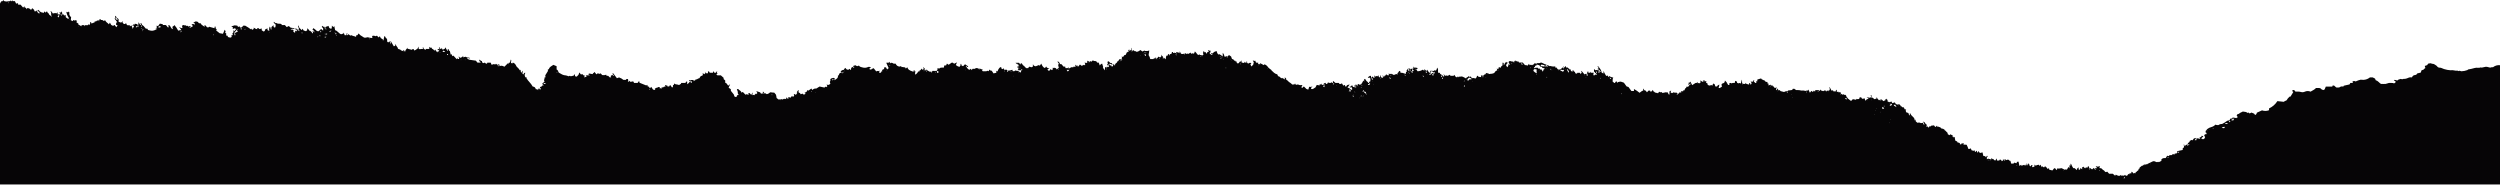 <svg width="1600" height="119" viewBox="0 0 1600 119" fill="none" xmlns="http://www.w3.org/2000/svg">
<path d="M0 118.056H1600V41.722C1599.21 41.632 1598.41 41.7 1597.64 41.92C1596.88 42.142 1596.17 42.512 1595.54 43.01C1595.1 43.137 1594.6 42.892 1594.05 43.202C1593.72 43.39 1593.11 43.102 1592.63 43.013C1592.09 42.841 1591.54 42.743 1590.98 42.72C1590.02 42.865 1589.06 43.063 1588.13 43.313L1587.85 43.064C1586.5 43.771 1585.03 43.038 1583.64 43.556C1582.31 43.958 1580.94 44.258 1579.56 44.456C1579.46 44.556 1579.32 44.806 1579.15 44.848C1577.9 45.322 1576.57 45.582 1575.24 45.618C1574.64 45.561 1574.06 44.966 1573.44 45.528C1572.73 44.875 1571.84 45.486 1571 45.128C1570.12 44.904 1569.21 44.85 1568.31 44.97C1566.98 44.887 1565.66 44.644 1564.38 44.244C1563.31 43.989 1562.41 43.207 1561.18 43.297C1560.93 43.292 1560.68 43.23 1560.46 43.114C1560.23 42.998 1560.03 42.833 1559.88 42.63C1559.46 41.917 1558.72 41.746 1558.18 41.274C1557.48 40.655 1556.49 41.024 1555.89 40.557C1555.4 40.176 1555.04 41.018 1554.69 40.473C1554.42 40.543 1554.17 40.671 1553.95 40.848C1553.72 41.112 1553.52 41.4 1553.36 41.706L1551.84 42.206L1552.23 43.476C1552.1 44.058 1551.16 43.79 1551.22 44.525L1549.79 44.996L1549.27 46.465L1547.07 46.986L1546.37 47.854C1544.42 48.218 1544.3 48.29 1543.62 49.548C1542.8 49.383 1541.95 49.488 1541.19 49.848C1540.22 50.33 1539.13 50.554 1538.05 50.501C1537.8 50.538 1537.56 50.628 1537.35 50.765C1536.95 50.649 1536.57 50.409 1536.39 50.512C1535.77 50.856 1534.9 50.699 1534.63 51.338C1533.68 51.807 1532.95 50.679 1532.06 51.326L1533.34 52.321C1533.22 52.595 1533.03 52.836 1532.8 53.025C1532.57 53.215 1532.29 53.347 1532 53.413C1531.9 53.328 1531.78 53.136 1531.66 53.14C1530.41 53.189 1529.14 52.793 1527.91 53.391C1527.19 53.705 1526.4 53.825 1525.61 53.741C1525.02 53.701 1524.42 53.733 1523.83 53.733C1522.65 53.015 1521.91 51.686 1520.49 51.392L1520.02 50.292L1518.55 49.55H1516.74C1516 50.153 1515.15 50.598 1514.24 50.858C1513.32 51.119 1512.36 51.188 1511.42 51.063C1511.27 51.042 1511.21 50.909 1510.95 50.971C1509.8 51.224 1508.68 51.617 1507.62 52.143C1507.27 51.972 1506.9 51.861 1506.52 51.815C1506.17 51.896 1505.83 52.034 1505.53 52.224L1505.9 53.09H1504.22L1503.7 54.036L1500 54.857L1499.82 55.357H1498.17C1497.31 56.188 1496.24 56.034 1495.2 55.988L1493.8 54.756H1492.88L1492.65 55.41H1488.52L1487.75 57.248L1486.97 57.641C1486.55 57.469 1485.95 57.402 1485.68 57.066C1485.51 56.828 1485.28 56.636 1485.01 56.509C1484.75 56.381 1484.46 56.322 1484.16 56.336C1483.52 56.343 1482.86 56.336 1482.23 56.336C1481.24 57.463 1479.86 57.93 1478.75 58.665C1478.21 58.414 1477.63 58.278 1477.03 58.265C1476.44 58.252 1475.85 58.363 1475.3 58.59C1474.45 59.027 1473.46 59.128 1472.54 58.872C1472 58.699 1471.43 58.613 1470.86 58.617C1470.32 58.581 1469.78 58.609 1469.08 58.609L1468.24 57.609L1467.13 57.691V58.461L1467.76 58.817L1465.9 61.842H1465.34C1464.84 62.486 1464.09 62.909 1463.74 63.742C1463.65 63.941 1463.52 64.115 1463.35 64.247C1463.18 64.379 1462.98 64.464 1462.77 64.494C1462.4 64.541 1462.07 64.888 1461.63 65.159L1457.53 64.721C1456.24 66.766 1454.38 68.392 1452.18 69.4V70.537C1450.74 71.124 1449.14 71.155 1447.69 70.625L1444.41 72.109C1444.25 72.94 1443.79 73.559 1443.21 73.559L1442.69 72.759L1440.93 72.033L1439.79 72.62L1438.86 71.937L1438.65 72.322L1437.44 71.69L1435.4 71.376C1434.71 71.865 1433.58 72.032 1432.86 72.899C1432.06 72.757 1431.77 73.313 1431.53 73.912C1431.5 73.977 1431.48 74.044 1431.47 74.112L1432.28 74.969L1431.42 75.354L1431.54 75.594L1428.86 75.194L1428.68 75.841H1427.64L1427.11 76.369V76.978C1426.39 77.149 1425.57 77.105 1425.14 77.494C1424.19 78.224 1423.16 78.853 1422.08 79.37C1421.27 79.294 1420.47 79.54 1419.85 80.052C1418.54 80.052 1418.54 80.052 1417.89 79.746C1417.19 80.502 1416.29 81.043 1415.29 81.307C1414.35 81.535 1413.47 81.963 1412.71 82.561C1412.21 82.961 1412.13 83.616 1411.61 83.761V84.817L1412.18 85.027V85.861L1411.12 85.941C1410.9 86.42 1410.75 86.731 1410.61 87.047C1410.6 87.065 1410.68 87.121 1410.72 87.159L1411.16 87.274C1411.49 87.908 1410.9 88.307 1410.8 88.731L1409.92 89.164L1408.74 88.523L1410.19 87.302L1409.13 86.816C1409.12 86.986 1409.06 87.151 1408.98 87.299C1408.89 87.448 1408.78 87.577 1408.64 87.679C1408.51 87.781 1408.35 87.853 1408.18 87.891C1408.01 87.929 1407.84 87.932 1407.67 87.899L1408.18 88.885C1407.62 88.762 1407.31 88.675 1406.98 88.624C1406.58 88.562 1406.18 88.531 1405.79 88.487C1405.73 89.008 1405.69 89.409 1405.65 89.736H1404.61L1405.57 88.228L1404.14 88.587L1403.16 89.836L1402.64 89.551L1401.19 90.298L1401.52 90.631L1400.2 91.687C1400.2 91.858 1400.2 92.128 1400.21 92.387C1400.63 92.408 1401.04 92.445 1401.46 92.482C1400.93 92.581 1400.45 92.868 1400.11 93.292C1400.09 93.313 1399.96 93.25 1399.82 93.203C1399.95 92.93 1400.08 92.667 1400.22 92.387C1399.32 92.319 1398.85 93.22 1398.05 93.412L1397.81 92.43L1397.57 92.49L1397.79 93.996L1397.45 94.645L1396.98 94.756C1396.96 95.156 1396.94 95.524 1396.92 95.975L1393.27 96.775L1393.66 97.434L1392.9 98.258H1391.9L1391.56 98.967L1390.7 98.539L1389.89 99.268H1388.59L1387.96 99.938L1386.98 99.66L1386.04 101.178C1385.11 101.168 1384.08 101.029 1383.29 102.03V102.983L1381.59 103.8C1381.47 103.7 1381.28 103.49 1381.24 103.513C1380.41 104.082 1379.74 103.601 1379.01 103.26C1378.63 103.111 1378.21 103.111 1377.83 103.26C1376.63 103.773 1375.48 104.376 1374.31 104.945L1374.37 105.124H1373.19L1372.71 105.811L1372.44 105.04L1371.43 106.04H1370.86L1369.32 107.295V107.84L1368.66 108.148V108.805C1368.36 109.263 1367.64 109.292 1367.53 109.939H1367.05L1366.49 111.039L1365.9 110.615L1365.34 111.072C1365.18 110.744 1364.98 110.434 1364.76 110.144C1364.63 110.013 1364.36 110.018 1364.07 109.936V110.918H1362.95L1362.65 111.648L1361.9 111.266C1361.87 111.591 1361.84 111.847 1361.81 112.093L1360.71 112.585L1360.36 111.876L1360.06 112.548L1359.4 111.884L1359.06 112.618L1358.45 112.275L1357.76 112.598L1357.48 111.861C1356.39 113.107 1355.29 112.389 1354.1 111.761L1353.67 112.483L1352.19 111.187H1349.82L1348.64 109.866L1347.71 110.156C1347 110.019 1346.91 109.187 1346.39 108.999C1345.67 108.743 1345.39 108.067 1344.77 107.699L1343.62 107.569L1343.98 106.317C1343.55 106.485 1343.1 106.603 1342.64 106.668C1342.22 106.624 1341.81 106.531 1341.42 106.391L1341.3 106.604L1342.22 107.565L1340.74 107.751L1340.62 108.002L1341.56 108.502C1340.47 108.844 1340.55 107.939 1340.15 107.655L1339.55 107.685L1339.35 108.22C1338.56 108.664 1338.32 107.815 1337.93 107.663H1337.15C1337.15 108.022 1337.22 108.378 1337.34 108.715C1337.28 108.882 1337.16 108.815 1337.16 108.769C1337.2 108.613 1337.24 108.461 1337.31 108.314C1337.36 108.514 1337.42 108.706 1337.34 108.714C1337.22 108.463 1337.05 108.243 1336.83 108.067L1337.15 107.667C1337.14 107.389 1337.07 107.117 1336.95 106.868C1336.82 106.619 1336.65 106.4 1336.43 106.223L1335.71 107.623L1335.15 106.916L1334.5 107.77C1334.3 107.485 1334.05 107.23 1333.78 107.015C1333.83 107.021 1333.88 107.025 1333.93 107.025L1333.81 107.66L1333.6 107.631C1333.6 107.412 1333.66 107.199 1333.78 107.015C1333.83 106.915 1333.73 106.699 1333.68 106.714C1333.32 106.792 1332.96 106.914 1332.61 107.022V108.353L1331.44 107.52L1331.22 108.587H1330.38L1330.26 107.069L1329.38 107.901C1329.34 108.117 1329.29 108.394 1329.2 108.874L1327.77 107.616H1326.91C1326.33 106.816 1325.87 105.936 1325.54 105.005C1325.5 104.905 1325.35 104.85 1325.18 104.719L1325.06 106.119L1324.53 105.648C1324.48 106.448 1324.45 107.055 1324.41 107.791L1323.81 106.815L1322.75 108.734C1322.3 107.947 1321.92 108.544 1321.49 108.662L1319.4 107.623L1317.46 107.934L1316.88 107.597L1316.23 108.889L1315.25 107.673H1314.67L1313.55 109.092L1311.48 108.592V108L1310.99 107.715L1310.39 108.139C1310.15 107.739 1309.92 107.113 1309.75 107.127C1309.12 107.179 1309.35 106.263 1308.73 106.384L1308.42 107.014H1307.76L1307.02 106.342L1306.82 107.052L1305.85 105.386L1305.23 106.208L1304.85 105.42L1303.36 105.725L1303.03 106.134L1302.06 105.322V106.568L1300.96 107.05L1300.45 106.556L1300.93 105.921L1300.2 105.573L1299.51 106.48C1299.27 106.39 1299.06 106.216 1298.93 105.987C1298.8 105.758 1298.76 105.491 1298.81 105.233C1298.3 105.255 1298.22 104.747 1297.99 104.393L1297.47 105.886L1296.76 105.576L1297.13 104.817L1296.86 104.993L1296.75 104.37C1296.52 105.059 1296.72 105.714 1296.02 106.02L1295.49 105.483L1293.73 106.078L1293.51 105.435L1292.41 106.194L1291.87 103.494C1291.02 103.23 1290.78 103.842 1290.5 104.506L1289.09 104.069L1288.64 104.725H1287.15L1286.64 102.813L1286.3 103.125C1286.2 102.864 1286.03 102.636 1285.8 102.464C1285.58 102.292 1285.32 102.182 1285.04 102.147L1283.69 102.547L1283.42 101.798L1282.84 101.97L1283.17 102.8C1282.37 102.868 1282.34 102.23 1281.85 101.591C1282.02 102.498 1281.89 103.031 1281.16 103.151C1280.82 102.575 1280.59 101.851 1279.69 102.256C1279.63 102.466 1279.58 102.65 1279.56 102.74H1278.07L1277.9 101.365L1276.94 102.805C1276.51 102.527 1276.01 102.372 1275.87 101.836C1275.25 102.036 1274.97 101.489 1274.53 101.129L1274.38 102.081L1272.4 101.543L1271.59 101.943V100.612L1272.14 100.424L1271.71 99.59L1271 100.676L1270.44 99.917L1269.36 99.845C1269.16 99.007 1269 98.316 1268.81 97.524L1267.16 97.918L1266.07 96.607C1266.02 96.96 1265.97 97.258 1265.93 97.581H1265.46L1265.16 96.404L1264.11 97.355L1263.51 95.974L1263.31 96.518L1261.86 96.218L1261.31 95.012C1261.19 94.995 1261.08 94.998 1260.96 95.02C1260.87 95.058 1260.82 95.201 1260.72 95.234C1260.14 95.44 1259.56 95.316 1259.54 94.858C1259.49 94.03 1258.89 93.487 1258.71 92.67C1257.98 92.545 1257.23 92.521 1256.5 92.6C1256.33 92.539 1256.39 92.417 1256.44 92.423C1256.59 92.456 1256.75 92.503 1256.89 92.563C1256.69 92.619 1256.5 92.675 1256.5 92.6C1256.89 92.212 1256.89 92.011 1256.89 91.792H1255.39L1255.18 92.372H1254.35L1254.28 91.523C1254.13 91.509 1253.99 91.477 1253.85 91.429C1253.72 91.349 1253.59 91.255 1253.47 91.149L1253.11 91.46L1252.52 90.519L1251.4 90.008L1250.95 87.641L1249.94 87.934L1250.21 87.558L1249.52 87.429L1249.82 86.753L1248.2 85.944L1247.67 86.558L1246.51 85.814V85.101C1245.97 84.567 1245.41 84.062 1244.91 83.492C1244.49 82.9 1243.86 82.487 1243.15 82.334C1242.81 82.261 1242.26 82.201 1242.19 82.002C1241.89 81.119 1240.95 81.519 1240.58 80.979L1240.15 81.355L1239.68 80.391C1239.27 80.678 1239.03 81.185 1238.58 81.309L1237.76 80.221L1235.85 80.467L1235.66 81.025L1235.09 80.636L1234.32 81.705C1233.91 81.198 1233.47 80.721 1232.99 80.278C1232.97 80.335 1233.24 80.605 1233.51 80.878L1233.34 81.039C1232.8 81.069 1232.58 80.745 1232.99 80.281C1233.44 80.481 1233.42 80.181 1233.27 80.012C1232.85 79.524 1232.16 79.16 1231.96 78.612C1231.69 77.886 1231.11 78.096 1230.65 77.827C1231.15 78.518 1231.78 79.119 1231.43 80.154L1230.63 78.596C1230.03 78.668 1229.43 78.926 1229.18 78.733C1228.57 78.246 1227.94 78.561 1227.34 78.448C1227.3 78.538 1227.27 78.628 1227.23 78.718L1227.01 78.448L1226.11 77.708L1225.9 76.343L1225.56 77.226L1225.03 75.526L1223.13 73.61L1222.58 72.51C1221.82 72.81 1222.31 73.159 1222.41 73.467L1221.92 73.934L1221.36 72.314L1219.94 71.842L1219.65 70.764L1219.94 70.025L1219.01 69.983L1218.44 68.706H1217.62C1217.25 68.387 1217.04 68.221 1216.85 68.048C1216.61 67.839 1216.36 67.634 1216.15 67.406C1215.93 67.178 1215.72 66.921 1215.5 66.665L1214.49 66.957L1213.37 66.616L1212.67 65.516L1211.03 66.05L1210.65 64.837L1210.54 64.873L1210.29 65.559C1209.9 64.569 1209.52 65.474 1209.07 65.443L1207.81 64.688L1208.16 64.304L1207.38 63.104L1207.04 63.804L1206.55 63.404C1206.55 63.742 1206.55 63.943 1206.53 64.159C1206.53 64.153 1206.56 64.131 1206.58 64.11L1206.85 64.336L1206.75 64.436C1206.67 64.35 1206.6 64.256 1206.54 64.156C1206.16 64.341 1205.76 64.54 1205.36 64.744L1204.06 63.431L1203.79 64.785L1203.52 63.506L1202.59 64.235L1201.37 62.835C1201.36 62.77 1201.32 62.486 1201.27 62.201H1201.11C1201.06 62.501 1201.01 62.801 1200.97 63.058L1199.64 63.487L1198.35 62.412C1198.06 62.454 1198.11 63.004 1197.81 62.72C1197.78 62.096 1197.75 61.487 1197.71 60.81L1197.22 60.98L1197.51 61.975L1196.9 62.581L1194.58 62.209L1195.97 63.109C1195.55 63.185 1195.14 63.32 1194.76 63.509C1194.47 63.78 1194.22 64.091 1194.01 64.433L1193.58 64.003C1193.56 63.639 1193.54 63.275 1193.53 63.009L1191.73 63.209L1191.06 62.18L1189.98 62.517V63.257C1189.68 63.367 1189.36 63.441 1189.04 63.477C1188.72 63.439 1188.4 63.37 1188.09 63.27C1188.05 63.415 1188.02 63.561 1187.94 63.863L1185.79 63.463L1184.96 64.446H1184.36C1183.8 63.979 1183.32 63.575 1182.82 63.155C1182.84 63.17 1182.85 63.185 1182.87 63.202L1182.64 63.467L1182.54 63.367C1182.63 63.288 1182.72 63.218 1182.82 63.157C1182.47 62.757 1182.09 62.357 1181.76 61.909C1181.65 61.694 1181.57 61.463 1181.54 61.225L1181.04 60.59L1180.78 60.849L1179.76 60.332L1179.23 60.611C1178.89 60.352 1178.54 60.121 1178.17 59.921C1178.22 59.927 1178.27 59.931 1178.32 59.931L1178.2 60.566L1177.99 60.537C1177.99 60.318 1178.05 60.105 1178.17 59.921C1178.11 59.563 1177.98 59.218 1177.8 58.904L1176.73 59.175L1176.54 58.602L1176.21 58.902L1175.38 58.475L1175.65 58.175L1175.23 57.352L1174.65 58.7L1174.27 58.369L1173.66 58.638L1173 57.73L1172.24 58.08L1170.97 55.739L1170.78 55.801L1171.12 57.094L1170.64 58.028H1169.21L1168.75 58.628L1168.12 57.709L1166.88 58.337L1165.35 57.868L1165.14 57.244L1164.44 58.259L1163.87 57.693H1161.79C1161.74 58.024 1161.69 58.322 1161.64 58.678L1160.87 57.959L1160.24 58.872L1159.28 58.15L1158.34 59.361L1157.31 57.261L1157.03 58.054L1156.2 57.654V58.573C1155.69 57.907 1155.19 58.244 1154.71 58.028C1154.23 57.812 1153.54 58.021 1152.96 57.967C1152.4 57.916 1151.86 57.718 1151.31 57.667C1150.72 57.613 1150.13 57.655 1149.55 57.655L1148.19 56.736L1147.93 56.987L1147.55 56.659L1146.95 57.596C1146.47 57.636 1145.99 57.703 1145.51 57.796C1145.14 57.887 1144.69 57.637 1144.41 57.988C1144.01 58.505 1143.41 58.176 1142.95 58.388C1142.55 58.572 1142.13 58.732 1141.77 58.877L1139.5 58.296L1139.02 57.586L1138.42 57.964L1137.47 56.547C1137.38 57.011 1137.31 57.347 1137.24 57.666L1136.72 57.628C1136.74 57.337 1136.74 57.044 1136.8 56.76C1136.85 56.476 1136.96 56.179 1137.02 55.885C1137.02 55.858 1136.89 55.8 1136.82 55.755L1136.6 56.325L1136.18 56.078L1135.9 56.354L1134.77 55.07C1134.75 54.97 1134.71 54.703 1134.66 54.435L1134.5 54.441L1134.37 55.301L1133.13 54.085C1133.13 54.519 1132.79 54.358 1132.57 54.416C1132.32 54.499 1132.07 54.596 1131.83 54.708V53.434H1131.18V52.459C1130.74 52.521 1130.28 52.426 1129.89 52.191C1129.51 51.955 1129.22 51.593 1129.07 51.167L1128.84 51.391L1127.32 50.62L1127.16 50.163L1124.73 50.887L1124.61 52.192L1124.05 51.719V53.075H1123.17C1123.1 52.886 1123.07 52.652 1122.95 52.529C1122.78 52.412 1122.59 52.327 1122.39 52.277L1122.74 51.236L1122.56 51.156L1121.76 52.133C1121.62 52.242 1121.46 52.459 1121.35 52.433C1121.02 52.32 1120.69 52.171 1120.39 51.99L1121.06 53.326C1120.67 53.435 1120.98 54.287 1120.23 54.039L1120.02 53.092L1119.55 53.144L1119.4 54.144L1117.58 53.654L1117.42 52.954L1116.89 53.728C1116.29 53.848 1115.67 53.741 1115.14 53.428C1115.19 53.434 1115.24 53.438 1115.29 53.438L1115.17 54.073L1114.96 54.044C1114.96 53.825 1115.02 53.612 1115.14 53.428C1114.69 52.77 1115.1 51.91 1114.77 50.943L1114.14 53.436C1113.34 53.036 1113.34 53.036 1112.53 53.373L1111.69 52.942V52.242L1110.44 51.742C1110.4 52.29 1110.37 52.694 1110.35 52.942C1109.61 53.352 1108.83 52.742 1108.28 53.431C1107.87 52.904 1107.35 53.146 1106.85 53.131C1106.82 53.597 1106.8 53.96 1106.78 54.361H1105.97L1105.52 53.427C1104.91 53.351 1105.34 52.827 1105.06 52.653L1103.95 51.538C1103.82 52.038 1103.93 52.769 1103.24 53.102L1103.14 53.372L1102.92 53.102L1101.79 53.831C1101.86 54.452 1101.92 55.031 1101.99 55.7C1101.15 55.516 1100.9 56.933 1099.87 56.08C1100.25 55.487 1100.41 54.779 1100.32 54.08C1099.88 54.527 1099.08 54.564 1098.91 55.351H1097.85L1097.34 53.858L1096.41 53.458L1095.89 54.838L1095.12 54.354C1094.42 55.094 1093.67 54.673 1092.8 54.254C1093.3 53.305 1092.28 53.284 1091.78 52.835L1092.19 52.269L1091.75 51.888L1090.87 52.226L1091.19 51.553H1089.84L1090.25 52.527C1089.88 52.421 1089.52 52.287 1089.18 52.127C1088.86 51.91 1088.57 51.67 1088.29 51.407V52.981L1087.53 53.344L1086.45 53.006L1086.17 52.372L1085.91 53.112C1085.62 53.112 1085.29 53.012 1085.09 53.13C1084.39 53.53 1083.73 54.008 1082.99 54.493L1081.82 52.201L1081.29 53.107L1080.96 52.428L1080.52 54.357L1080.68 54.415L1081.38 53.474C1081.86 54.408 1080.7 54.632 1080.72 55.298L1079.62 55.626L1079.27 55.368L1079.16 56.295L1078.71 56.386L1077.87 57.97L1077.33 57.692C1077.27 58.033 1077.23 58.33 1077.2 58.467L1075.96 58.311V59.322L1075.31 59.195V58.636L1074.41 59.936C1074.14 59.942 1073.87 59.914 1073.61 59.855C1073.58 59.829 1073.64 59.884 1073.7 59.938C1073.69 60.129 1073.67 60.32 1073.65 60.58L1073.03 60.539C1073.17 60.273 1073.37 60.04 1073.61 59.855C1073.29 59.618 1072.9 59.301 1072.48 58.969L1072.27 59.585L1071.26 59.029L1070.07 59.64L1069.12 59.072L1069.58 57.928L1068.46 58.472V60.572L1067.52 60.108L1067.8 59.793L1067.04 58.962L1066.7 59.262L1066.38 58.999L1064 59.516L1063.46 58.961H1062.64L1062.53 59.231L1062.32 58.961L1061.83 58.676L1061.07 59.837C1060.76 59.037 1060.1 59.773 1059.74 59.286C1058.97 59.493 1058.81 58.464 1058.2 58.499L1057.83 57.506C1057.07 58.592 1056.73 58.806 1056.24 58.573L1056.04 58.004H1055.02L1054.06 59.065L1053.22 57.986C1052.31 58.062 1052.14 57.245 1051.6 56.597C1051.6 57.153 1051.6 57.57 1051.58 57.997C1051.6 57.98 1051.61 57.963 1051.63 57.948L1051.89 58.174L1051.79 58.274C1051.71 58.188 1051.64 58.094 1051.58 57.994C1051.34 58.031 1051.11 58.107 1050.89 58.218C1050.35 58.587 1049.83 59.001 1049.31 59.396C1048.21 58.459 1047.01 57.645 1045.73 56.967V58.259H1044.11L1042.22 55.683L1041.01 55.293L1039.03 52.563L1038.75 53.173L1038.53 52.557L1036.99 52.218L1035.4 52.572C1035.34 52.794 1035.3 52.94 1035.26 53.109L1034.37 51.915L1033.52 53.084H1032.87L1032.65 52.509L1032.1 52.319C1032.14 51.398 1031.94 50.494 1032.5 49.684L1030.53 49.094L1030.37 48.609L1029.27 49.33L1029.13 48.365L1027.95 48.584C1027.28 47.575 1026.7 46.504 1026.23 45.384V47.044L1025.12 46.544C1024.98 45.929 1024.79 45.33 1024.53 44.755C1024.05 43.968 1023.52 43.214 1022.93 42.499C1022.85 42.392 1022.59 42.423 1022.33 42.375C1022.57 42.918 1023.2 43.085 1022.99 43.7C1023.01 43.683 1023.02 43.666 1023.04 43.651L1023.3 43.877L1023.2 43.977C1023.12 43.891 1023.05 43.797 1022.99 43.697C1022.79 43.84 1022.58 43.997 1022.31 44.197C1022.82 44.333 1023.29 44.575 1023.7 44.908C1024.12 45.24 1024.45 45.655 1024.69 46.126C1024.19 45.884 1023.93 45.757 1023.64 45.626C1023.62 45.926 1023.62 46.226 1023.62 46.603L1022.99 46.537C1023.03 46.178 1023.05 45.896 1023.08 45.626H1023.64C1023.42 44.666 1022.36 45.187 1022.1 44.774L1021 44.953L1020.15 44.106V45.875L1020.74 46.075V46.602C1021.32 46.832 1021.89 47.088 1021.95 47.946L1020.82 47.684L1020.64 48.184H1019.76C1019.75 47.914 1019.75 47.643 1019.77 47.373C1019.84 47.092 1019.93 46.817 1020.04 46.549H1018.21L1017.98 45.829L1017.73 46.529H1016.57C1016.51 46.185 1016.47 45.911 1016.42 45.567L1015.86 46.103C1015.86 46.381 1015.86 46.65 1015.85 46.934C1015.85 46.928 1015.87 46.906 1015.89 46.885L1016.16 47.111L1016.06 47.211C1015.98 47.125 1015.91 47.031 1015.85 46.931C1015.38 46.944 1015.59 47.32 1015.58 47.562C1015.75 47.569 1015.95 47.588 1016.21 47.612C1016.18 47.969 1016.15 48.253 1016.12 48.526L1015.24 48.071C1015.36 47.91 1015.48 47.739 1015.58 47.562C1015.32 47.451 1015.1 47.336 1014.9 47.229L1014.06 47.629C1013.42 46.842 1012.83 46.114 1012.22 45.395C1012.2 45.364 1012.08 45.41 1011.9 45.434L1012.31 46.271L1011.69 47.443L1011.13 46.584C1010.42 46.554 1009.71 46.587 1009 46.684L1009.57 47.343L1008.11 46.83C1008.08 46.549 1008.05 46.294 1008.03 46.048C1007.58 45.874 1007.1 45.781 1007.07 45.161C1007.07 45.072 1006.77 44.997 1006.53 44.872L1006.38 45.9L1005.46 45.446C1005.14 44.946 1005.24 44.185 1004.5 43.989C1004.46 44.195 1004.42 44.401 1004.39 44.606L1004.17 44.583V43.989L1002.99 43.063L1002.65 43.403L1001.79 42.215L1001.41 42.992L1001.08 43.252L1000.81 42.316L1000.63 42.459L1000.89 43.628L1000.53 43.875L1000.19 43.086L998.629 44.486H997.122L995.932 43.054L995.34 43.382V42.319L994.918 42.671L994.599 42.385L994.273 42.632C993.771 42.516 993.262 42.432 992.749 42.381C992.299 42.368 991.849 41.941 991.456 42.373L990.8 41.717C990.418 41.717 990.147 41.717 989.711 41.69C989.893 41.86 990.221 42.022 990.511 42.233C990.565 42.272 990.475 42.51 990.435 42.76L989.465 42.344L988.972 42.686C988.772 42.044 989.194 41.902 989.708 41.686C989.835 41.621 989.819 41.469 989.755 41.445C988.76 41.108 987.793 40.691 986.864 40.2C986.706 40.11 986.529 40.059 986.348 40.049C986.166 40.039 985.985 40.072 985.818 40.144C985.375 40.553 984.908 40.363 984.454 40.407C984.115 40.426 983.774 40.429 983.434 40.414L983.303 41.053L982.177 40.231C982.095 41.495 980.913 41.124 980.512 41.778L979.821 41.378L978.963 41.749L978.568 40.792L977.65 42.01C977.141 41.729 976.558 41.613 975.98 41.679L974.573 40.04H972.197L971.565 39.122L971.019 39.489L969.96 38.676L969.589 39.425L969.08 38.786V40.036L968.903 40.064L968.579 39.364C968.171 39.91 967.756 38.779 967.293 39.438C966.878 38.925 966.365 39.126 965.913 39.164L965.494 39.657C965.623 40.072 965.727 40.405 965.825 40.739C965.877 40.685 965.934 40.631 965.992 40.577L966.487 41.342L965.867 41.384C965.848 41.124 965.834 40.931 965.825 40.739C965.708 40.868 965.603 41.008 965.511 41.157C965.219 41.757 965.333 42.557 964.611 43.037L963.845 41.737C963.986 41.392 964.164 41.063 964.374 40.756C964.635 40.527 964.924 40.332 965.233 40.175L964.279 40.025L964.112 39.538L962.921 40.581L963.183 40.896L962.742 41.411L962.073 40.085L961.614 40.147V41.818L960.936 42.381C960.936 42.375 960.961 42.353 960.983 42.332L961.248 42.558L961.148 42.658C961.069 42.572 960.999 42.478 960.938 42.378C960.276 42.429 960.898 43.141 960.387 43.37L959.645 42.995L959.006 43.338V44.281L957.887 43.848L958.293 44.885C957.706 45.394 956.765 45.585 956.663 46.303C955.52 47.555 954.083 47.031 952.886 47.433L952.707 46.903L952.319 47.21L951.788 46.679L950.883 46.911V47.458L950.005 47.624L950.123 47.744L949.292 48.298L949.204 49.512H948.998C948.962 49.112 948.927 48.703 948.889 48.277H947.779L947.966 49.369L946.172 49.115L945.772 48.497L945 48.664L945.316 48.98L944.461 50.228L942.561 49.875L942.261 50.149L940.992 48.88C940.654 49.269 940.316 49.312 939.822 48.642L939.388 49.551L939.01 49.173L938.259 50.209C936.945 49.565 935.796 48.439 934.182 49.19L933.827 48.875L933.151 49.507L932.829 48.847L932.516 49.554L931.636 49.172L930.736 47.885L930.326 48.496H928.234L927.999 47.826C927.619 47.97 927.25 48.139 926.893 48.334C926.728 48.453 926.53 48.517 926.326 48.517C926.123 48.517 925.924 48.453 925.759 48.334C925.524 48.208 925.065 48.498 924.823 48.567L923.949 47.38C923.836 48.169 924.626 48.64 924.07 49.18C923.41 48.354 922.574 47.684 921.624 47.219C921.641 47.234 921.658 47.249 921.673 47.266L921.447 47.531L921.347 47.431C921.434 47.352 921.527 47.282 921.627 47.221C921.642 47.037 921.642 46.837 921.642 46.648L920.336 46.513V44.26L919.82 43.26L919.254 44.887L918.57 45.212C918.382 45.12 918.187 45.042 917.986 44.981C917.921 44.966 917.825 45.081 917.773 45.122L917.703 45.422L915.503 45.257L914.87 46.778L913.332 44.578L912.944 45.517L911.65 44.242C911.591 44.654 911.55 44.951 911.494 45.334L910.646 44.58C909.619 45.209 908.45 45.57 907.246 45.629L906.336 44.322L907.343 43.992L906.957 43.415L905.133 43.177L904.942 43.939L904.715 43.909V42.718L904.482 42.685L903.992 44.465C904.322 44.685 904.533 44.826 904.758 44.984C904.752 44.984 904.73 44.959 904.709 44.937L904.935 44.671L905.035 44.771C904.949 44.85 904.855 44.92 904.755 44.981C904.733 45.088 904.689 45.19 904.626 45.28C904.564 45.37 904.484 45.447 904.392 45.506C904.299 45.565 904.196 45.605 904.088 45.623C903.98 45.642 903.869 45.639 903.762 45.614C903.888 45.881 904.016 46.145 904.162 46.452L903.618 46.627L903.141 45.614H903.759C903.759 45.086 903.759 44.558 903.759 44.022H902.895L902.569 44.81L902.369 43.664L902.153 43.638L901.622 45.32L901.098 45.162C901.236 44.662 901.364 44.197 901.491 43.734L901.3 43.663L900.13 45.316L900.486 45.844L899.803 46.078V47.257C898.573 47.145 897.562 46.318 896.342 46.617C896.3 46.231 896.272 45.975 896.242 45.733L895.41 45.333C895.345 45.66 895.206 45.968 895.002 46.233C894.799 46.498 894.537 46.712 894.237 46.859L894.723 47.589L893.381 47.382C893.146 47.596 892.864 47.752 892.557 47.835C892.25 47.919 891.928 47.929 891.616 47.864L890.707 47.164L890.269 47.556C889.978 46.884 889.533 47.456 889.204 47.474L889.015 46.928L888.815 46.959V48.24C888.522 48.242 888.229 48.209 887.943 48.14C887.759 48.065 887.654 47.804 887.47 47.71C887.263 47.657 887.049 47.641 886.836 47.662L887.165 48.093C886.802 48.161 886.456 48.296 886.143 48.493C885.938 48.804 885.79 49.15 885.708 49.514L885.095 48.256L884.875 48.341L885.145 49.462L884.522 49.978L883.722 49.078C883.79 48.758 883.843 48.504 883.897 48.25L883.657 48.179L883.076 49.533C882.22 49.472 882.385 48.733 882.223 48.203L881.351 48.939L880.832 48.573L880.163 49.124L879.98 48.395L879.345 48.661L880.039 49.355L879.17 49.786C878.249 48.868 878.249 48.868 878.134 48.986C878.09 49.279 878.048 49.556 877.995 49.913L877.437 49.357C877.437 49.086 877.437 48.816 877.437 48.545H876.745L875.416 49.463C875.705 50.113 876.024 49.763 876.316 49.557L877.061 50.28V52.041C876.476 52.195 876.047 52.426 876.135 53.094H876.979C876.708 53.434 876.579 53.594 876.457 53.765C876.536 53.942 876.634 54.127 876.739 54.324H875.481L875.535 53.786C875.857 53.786 876.159 53.786 876.457 53.765C876.357 53.527 876.244 53.31 876.136 53.094H875.648C875.496 52.834 875.404 52.432 875.181 52.338C874.325 51.975 874.201 51.021 873.602 50.492C872.775 50.592 873.118 51.606 872.692 51.749C871.957 51.995 872.182 52.786 871.664 53.058L871.264 53.258L871.353 53.343L871.653 53.701L870.023 54.359L869.881 53.815H868.463L869.349 54.234L868.495 54.892L868.076 54.3L867.685 53.747V54.658L866.704 54.808C866.715 55.015 866.721 55.121 866.731 55.295L868.077 55.47L867.903 55.993L865.774 55.576C865.744 55.321 865.714 55.066 865.674 54.767H864.856L864.663 55.306L863.676 55.483L864.476 56.097L864.964 55.666L865.501 57.073L864.901 57.712L864.623 56.981L864.023 57.107C864.167 57.647 864.723 58.06 864.234 58.662C863.986 58.545 863.72 58.419 863.44 58.277C863.457 58.291 863.474 58.307 863.489 58.323L863.263 58.589L863.163 58.489C863.25 58.41 863.343 58.34 863.443 58.28C863.943 57.706 863.749 57.042 863.775 56.503L863.321 56.049C863.05 56.178 862.809 56.727 862.449 56.049L863.783 54.077C862.925 54.29 861.899 54.222 861.683 55.353H860.922L860.776 54.336L859.676 54.79L858.71 53.081L858.491 53.71H857.248L856.819 53.074H854.685C854.14 52.606 853.745 52.262 853.342 51.928C853.292 51.886 853.196 51.9 853.117 51.888C853.07 52.311 853.025 52.712 852.982 53.099H852.555L852.224 52.399L852 53.033H850.219L849.978 52.361C849.906 52.754 849.765 53.132 849.561 53.476C849.361 53.688 848.961 53.71 848.644 53.815L848.357 52.993L847.215 53.432C847.215 53.649 847.215 53.865 847.215 54.075C847.415 54.086 847.615 54.104 847.882 54.127C847.351 54.661 847.526 55.147 847.814 55.717L846.731 55.65C847.454 55.159 847.131 54.576 847.215 54.075C846.815 54.194 846.415 54.306 845.915 54.448V53.432L845.355 54.147L844.718 53.772L844.511 54.68L842.736 54.34L841.897 55.94C840.955 56.352 840.28 57.44 839.134 56.88C838.877 56.028 839.48 55.789 840.082 55.527C839.482 55.425 838.864 55.487 838.296 55.708L837.927 55.364L837.317 57.351L836.117 56.951L834.547 55.382L834.44 55.652L834.222 55.382L833.438 56.341L832.854 55.822L833.577 54.407C832.84 54.407 832.033 54.634 831.489 54.352C831.173 54.168 830.814 54.074 830.448 54.08C830.083 54.086 829.726 54.191 829.416 54.385L828.829 53.421L828.354 54.082C827.832 54.082 827.454 54.082 827.06 54.065C827.077 54.079 827.094 54.095 827.109 54.111L826.883 54.376L826.783 54.276C826.87 54.197 826.963 54.127 827.063 54.067C826.719 53.726 826.346 53.416 825.949 53.138C825.222 52.752 824.581 52.222 824.063 51.582C823.791 51.335 823.485 51.128 823.154 50.968C823.382 50.212 822.784 49.948 822.186 49.429L822.486 50.795L822.261 50.916L821.747 50.15L821.434 50.463L820.504 49.79L820.111 50.158L818.626 48.885H818.181C817.958 48.567 817.717 48.269 817.532 47.94C817.439 47.722 817.37 47.494 817.327 47.261L816.89 47.515L815.397 46.593C814.967 46.174 814.697 45.893 814.414 45.64C814.264 45.507 813.956 45.44 813.929 45.3C813.778 44.516 812.973 44.435 812.562 43.948C812.287 43.622 811.894 43.496 811.608 43.096C811.073 42.199 810.248 41.512 809.269 41.148L808.792 41.671L806.635 40.484L805.777 41.318L805.07 40.524L805.336 40.156L803.857 40.07L803.337 38.799C803.073 38.91 802.82 39.064 802.785 39.024C802.476 38.676 802.085 38.86 801.731 38.812L802.436 39.772C802.303 40.342 802.152 40.985 802.054 41.404L800.903 42.544L800.221 41.176L800.897 40.854L800.286 40.112L799.934 40.412L799.593 40.143L799.016 40.72L798.203 40.32C798.164 39.932 798.124 39.54 798.084 39.147H797.911C797.863 39.447 797.811 39.742 797.753 40.121L796.953 40.076L796.73 39.463L796.195 40.322L794.637 40.012C794.593 39.612 794.549 39.212 794.487 38.642L793.387 40.072L793.045 39.245C792.98 39.803 792.95 40.059 792.921 40.306L792.165 40.687L791.343 39.824C791.336 39.716 791.319 39.46 791.299 39.158L790.784 39.408L790.589 38.858C790.217 38.731 789.728 39.013 789.616 38.303C789.577 38.054 788.86 37.912 788.453 37.721L787.902 36.161L786.69 35.302L786.134 35.564L785.569 36.333L784.992 35.92C784.592 36.42 784.073 36.17 783.619 36.188C783.541 35.291 783.165 34.446 782.549 33.788V36.088L780.415 34.66L779.957 34.944C778.983 34.462 778.976 33.489 778.592 32.738C778.559 32.673 778.412 32.667 778.245 32.607L777.507 33.265L777.231 32.988C776.961 33.688 776.162 33.756 775.811 34.37L775.141 33.906C775.125 34.14 775.113 34.325 775.102 34.506L776.117 34.697L775.624 35.184C775.018 34.835 774.26 34.646 774.085 33.784L774.709 33.484V32.263L774.298 32.594C773.898 32.511 773.819 31.678 773.183 32.094C773.344 32.235 773.472 32.409 773.558 32.605C773.644 32.8 773.687 33.012 773.683 33.226L773.237 32.995L773.026 33.595L772.489 33.281V34.191C771.526 34.466 771.947 33.321 771.359 33.291L771.032 33.582L770.368 32.569L769.901 33.983C770.335 34.89 770.335 34.89 769.644 35.472L767.683 35.116L767.459 34.497L767.129 35.27C765.903 34.879 765.745 33.542 764.712 32.929L764.205 34.255C764.043 34.255 763.88 34.255 763.705 34.238C763.722 34.252 763.739 34.268 763.754 34.284L763.528 34.55L763.428 34.45C763.515 34.371 763.608 34.301 763.708 34.24C763.567 34.134 763.408 34.011 763.224 33.862L762.968 34.554C762.604 34.254 762 34.241 761.952 33.621L760.585 34.521L760.225 34.21L759.384 34.635L759.174 34.255L758.245 34.055C758.203 34.34 758.161 34.619 758.08 35.163L757.78 34.329C757.477 34.475 757.146 34.554 756.81 34.56C756.473 34.567 756.139 34.501 755.83 34.368L755.046 32.852C754.954 33.352 754.9 33.644 754.818 34.085L753.796 33.338L753.329 33.646L752.729 33.318L752.57 33.994L751.528 33.718L750.905 33.998L750.574 33.283H750.074L749.674 34.552C748.998 34.544 748.466 34.664 748.398 35.433C748.398 35.453 748.258 35.461 748.183 35.474L748.02 34.582H747.472V35.503L746.626 35.591C746.042 36.239 746.303 37.13 745.995 37.991L744.873 36.852C744.197 36.908 744.825 37.641 744.264 37.852V35.967L743.98 36.138L743.301 34.928V35.984L742.462 36.823L741.462 36.249C740.947 36.476 741.008 37.278 740.323 37.36C740.304 37.36 740.323 37.66 740.303 37.838C740.303 37.832 740.329 37.811 740.35 37.79L740.614 38.016L740.514 38.116C740.435 38.029 740.365 37.936 740.304 37.836C739.637 37.765 740.282 37.013 739.81 36.846L739.432 36.864L739.217 37.929L738.761 36.975L738.203 37.791H736.224C735.749 37.283 736.099 36.528 735.51 36.023C735.342 35.834 735.222 35.606 735.163 35.36C735.104 35.114 735.106 34.857 735.17 34.612C735.426 33.757 735.521 32.862 735.448 31.973L734.92 32.647C734.084 32.462 733.152 32.925 732.355 32.364L731.206 32.964L729.795 32.006C729.041 32.754 728.034 33.192 726.973 33.233L727.326 32.626L726.397 32.863L725.127 32.008L724.336 33.208V30.689H724.108V31.748L722.85 32.606C722.796 32.265 722.75 31.967 722.683 31.554L722.066 32.304L722.478 32.936L721.256 33.409L720.356 35.232C720.242 35.195 720.122 35.181 720.002 35.191C719.882 35.201 719.766 35.235 719.659 35.291C719.553 35.347 719.459 35.424 719.383 35.517C719.306 35.61 719.25 35.717 719.215 35.832C719.048 36.361 718.649 36.363 718.227 36.355C718.065 36.334 717.904 36.304 717.745 36.265L718.161 37.008L717.703 37.889H716.452L715.452 39.404L715.052 39.104C715.01 39.465 714.979 39.72 714.96 39.885L713.718 40.956C713.685 41.256 713.644 41.645 713.602 42.03H713.453L713.324 41.541L712.367 41.066V42.278C711.742 42.664 711.742 42.664 711.147 42.478L711.789 42.24L710.114 41.628C710.116 41.3 710.051 40.974 709.924 40.672C709.989 40.505 710.11 40.572 710.103 40.618C710.07 40.773 710.023 40.926 709.962 41.073C709.906 40.873 709.851 40.68 709.924 40.672C710.284 40.972 710.454 40.873 710.566 40.81L712.137 41.55L711.601 40.44C711.157 40.326 710.443 40.331 710.334 40.077C710.1 39.532 709.607 39.471 709.28 39.177L708.752 39.658L709.052 40.714C708.905 40.954 708.239 41.108 708.839 42.078L709.311 40.89L709.754 42.94L708.816 42.7L708.166 43.592V42.7L707.232 43.149C707.189 43.661 707.146 44.163 707.072 45.024L705.834 43.275L706.083 42.975L705.359 40.687L704.505 41.108L703.861 41.908L703.173 40.057H702.187L701.568 39.166L699.782 38.966L699.601 38.454L698.501 39.496L697.525 39.037L697.376 40.054C697.185 39.225 696.459 39.154 695.84 38.834C695.755 39.441 696.04 40.115 695.621 40.267L694.016 40.112C694.694 40.698 694.516 41.204 694.435 41.836L693.74 41.474L692.279 42.146L691.164 41.276L690.091 42.616L689.329 42.224L689.701 41.813L689.113 41.722L688.882 42.367L688.182 41.431L687.996 41.548L688.412 42.699C687.823 42.699 687.398 42.68 686.977 42.714C686.883 42.721 686.804 42.914 686.702 43.039C686.702 43.033 686.728 43.012 686.749 42.991L687.013 43.217L686.913 43.317C686.834 43.23 686.764 43.137 686.703 43.037C686.341 43.022 685.963 43.022 685.744 43.022L683.962 43.879C683.873 43.591 683.777 43.279 683.644 42.851L683.37 43.623H681.919C681.854 43.279 681.798 42.982 681.733 42.639H680.638L679.404 41.118L678.267 40.989V40.352C678.017 40.111 677.82 39.921 677.621 39.732C677.406 39.532 677.188 39.325 676.972 39.122C676.702 39.869 677.38 40.249 677.715 40.767C676.738 41.703 677.665 42.653 677.628 43.444L676.186 44.438L675.913 43.776L674.933 43.297L674.566 43.637L673.84 43.249C673.564 43.849 674.022 44.67 673.24 44.905L672.364 44.247L671.42 45.429L670.287 44.629L671.61 43.657C671.186 43.749 670.743 43.686 670.362 43.478C669.981 43.271 669.687 42.933 669.534 42.527L668.768 43.591C667.424 43.045 666.936 41.891 666.4 40.691L665.454 42.111C665.407 42.011 665.338 41.923 665.253 41.853C665.167 41.784 665.067 41.734 664.959 41.709C664.852 41.683 664.74 41.682 664.632 41.706C664.524 41.73 664.423 41.778 664.336 41.846C663.946 42.068 663.528 42.237 663.093 42.351C662.862 42.401 662.413 42.592 662.355 42.051L661.869 42.336L661.048 41.108V42.499C660.98 42.632 660.881 42.747 660.761 42.837C660.641 42.926 660.502 42.986 660.354 43.013C660.207 43.04 660.056 43.033 659.912 42.993C659.768 42.952 659.635 42.879 659.523 42.779L659.276 42.993L658.676 42.576L658.322 43.286L657.207 43.751C656.789 43.558 656.398 43.311 656.043 43.016C655.715 42.664 655.643 42.169 655.029 41.969C654.629 41.838 654.419 41.179 654.087 40.788C653.895 40.611 653.682 40.458 653.453 40.331L652.995 41.31L652.202 40.194H649.933L650.533 40.794H651.241L651.041 41.054L651.906 41.479V42.679L651.367 42.413C651.228 42.627 651.102 42.848 650.987 43.076C650.962 43.131 651.074 43.247 651.126 43.342L651.468 43.031L651.936 43.499L651.636 43.837L651.946 44.184L651.31 44.49L651.784 44.975C652.384 44.975 652.984 44.975 653.568 44.982C653.578 44.782 653.593 44.582 653.614 44.321L654.226 44.388C654.208 44.604 654.196 44.745 654.18 44.94C653.965 44.957 653.77 44.972 653.568 44.982C653.607 45.565 653.427 46.141 653.061 46.597L652.771 45.95C652.586 45.95 652.431 45.95 652.15 45.95C652.202 45.956 652.253 45.96 652.305 45.96L652.181 46.595L651.971 46.566C651.971 46.347 652.033 46.134 652.15 45.95C651.705 44.909 650.512 45.602 649.761 45.057L649.238 45.58H648.123L647.954 44.646C646.91 45.027 645.811 45.237 644.7 45.269C644.869 45.528 645.066 45.767 645.288 45.983L644.433 45.883C644.469 45.658 644.561 45.445 644.7 45.265C644.619 45.034 644.5 44.817 644.349 44.624H642.603C642.545 44.274 642.496 43.977 642.438 43.624L641.748 44.271L640.856 43.813V43.046L640.123 43.01C639.297 43.714 638.709 44.657 638.441 45.71L637.654 45.28V46.575L635.84 46.975L634.521 44.975L634.321 45.499L633.363 44.51L632.655 45.625L632.218 45.264C631.175 45.87 630.06 45.509 629.032 45.631L628.497 45.006L628.916 44.306C628.17 44.351 627.45 44.431 627.1 43.606L626.677 44.565L626.138 43.733L624.381 43.503L624.194 44.05H622.428L621.867 44.95L621.409 43.998L620.44 44.666C620.171 44.537 619.84 44.488 619.74 44.312C619.482 43.836 618.7 43.745 618.812 43.03C618.612 43.02 618.412 43.005 618.151 42.985C618.177 42.747 618.197 42.57 618.218 42.373L618.771 42.42C618.788 42.634 618.802 42.829 618.812 43.03C618.976 42.924 619.146 42.824 619.291 42.739L619.682 43.005C619.491 41.768 618.137 41.948 617.694 41.048L616.379 42.363L616.043 42.057L615.672 42.393L615.051 40.757L614.593 41.247L614.875 41.53L614.066 42.83C613.206 42.608 612.406 42.199 611.724 41.63L612.474 39.93L610.534 40.809C610.4 40.546 610.183 40.335 609.918 40.206C609.652 40.078 609.352 40.039 609.062 40.096L607.122 41.476L606.031 40.666L605.431 42.059L604.837 41.699C604.192 41.933 604.211 42.416 604.137 42.893C604.103 43.093 603.8 43.257 603.595 43.461L603.215 43.183L601.686 43.424L601.238 43.872L599.977 43.645V44.601L599.254 45.548C598.972 45.487 598.696 45.402 598.427 45.296C598.117 45.137 598.027 45.809 597.648 45.453C597.547 45.375 597.428 45.323 597.301 45.302C597.175 45.281 597.046 45.291 596.924 45.332C596.691 45.524 596.512 45.773 596.404 46.056C596.344 46.231 596.311 46.414 596.304 46.599H596.145L596.002 45.704L595.202 45.959L593.489 45.077L593.346 44.656H592.493C592.5 44.781 592.479 44.905 592.431 45.021C592.854 45.17 593.29 45.311 593.019 46.062C592.788 45.736 592.591 45.387 592.431 45.021C592.042 45.042 591.736 44.862 591.531 44.331H592.171C591.832 43.938 591.496 43.541 591.149 43.155C591.11 43.112 591.005 43.128 590.801 43.098L591.235 44.171L590.403 44.733L589.981 43.868L588.953 44.982C588.591 45.524 588.016 45.002 587.943 45.758C587.953 45.707 587.957 45.656 587.956 45.604L588.588 45.728L588.56 45.938C588.342 45.938 588.128 45.875 587.943 45.758C587.853 45.759 587.763 45.779 587.68 45.816C587.597 45.853 587.523 45.907 587.461 45.974C587.4 46.041 587.353 46.12 587.323 46.206C587.293 46.291 587.281 46.382 587.288 46.473L586.007 47.754L585.672 47.419C585.656 47.13 585.659 46.841 585.68 46.553C585.737 46.242 585.813 45.934 585.907 45.632C585.669 45.632 585.507 45.632 585.332 45.615C585.338 45.615 585.36 45.64 585.381 45.662L585.155 45.927L585.055 45.827C585.142 45.748 585.235 45.678 585.335 45.617C585.35 45.433 585.35 45.232 585.35 45.017H584.771L584.628 45.95C581.421 44.877 581.299 44.501 580.646 43.042L579.73 43.896L579.275 43.127L577.231 42.861L576.991 43.031L576.731 42.281L575.813 42.612C575.243 42.604 574.689 42.421 574.226 42.088C573.763 41.755 573.414 41.289 573.224 40.751H571.972L570.687 40.086L569.982 40.531L569.104 39.459V40.068L567.204 40.168L568.747 43.6L567.724 44.472L567.029 43.079H565.893C565.861 43.522 565.831 43.924 565.802 44.315L565.029 44.353L563.738 46.535H562.591L562.93 45.311C562.554 45.011 562.319 45.839 561.839 45.426C561.684 45.293 561.155 45.595 560.781 45.702L559.081 43.576C558.751 44.071 558.055 43.8 557.712 44.352C557.712 44.346 557.738 44.325 557.759 44.304L558.023 44.53L557.923 44.63C557.844 44.544 557.774 44.45 557.713 44.35C557.446 44.408 557.162 44.481 556.805 44.573L556.355 43.917L557.466 43.211C556.28 42.684 556.252 42.611 555.127 43.057C554.208 43.428 553.191 43.483 552.236 43.215C551.312 42.972 550.291 42.921 549.718 41.971L548.562 42.383L547.402 41.755L546.035 42.203C546.035 42.385 546.035 42.547 546.028 42.703C546.228 42.713 546.428 42.728 546.689 42.749L546.622 43.361L546.069 43.315C546.052 43.101 546.037 42.906 546.027 42.704C545.592 42.95 545.151 43.189 544.787 43.386L544.61 44.865L543.562 44.045L542.872 44.735L541.698 44.309L541.076 43.432C540.832 43.653 540.663 43.901 540.431 43.994C540.053 44.146 540.231 44.429 540.169 44.674C540.169 44.668 540.195 44.647 540.216 44.626L540.48 44.851L540.38 44.951C540.302 44.865 540.231 44.771 540.17 44.671C539.736 44.69 539.31 44.801 538.922 44.998C538.535 45.196 538.194 45.474 537.922 45.814L538.596 46.138L538.459 46.595H537.811C537.531 46.752 537.296 46.979 537.128 47.253C536.96 47.527 536.866 47.84 536.853 48.161L536.266 48.353C536.528 50.025 535.301 50.548 533.952 51.384L534.265 50.254L533.756 49.854C532.904 49.798 532.064 50.077 531.415 50.633C531.415 51.033 531.592 51.618 531.381 51.854C530.805 52.501 531.289 53.002 531.458 53.568C530.784 54.146 530.163 54.768 529.03 54.035L529.494 55.201L528.852 55.764L528.287 55.422L527.654 56.055L524.525 55.369L522.41 56.684C521.944 56.597 521.462 56.641 521.02 56.811C520.577 56.981 520.19 57.271 519.901 57.648L519.284 56.629L517.43 57.998L516.743 57.609C516.637 58.74 515.695 59.036 514.876 59.409L515.64 60.018L514.449 60.612L513.635 59.912L512.475 60.324L511.791 59.277L511.397 59.577L510.997 58.727C511.27 58.133 511.27 58.133 510.897 57.586L509.917 59.035L510.291 59.444L509.318 60.802C508.942 60.186 508.529 60.064 507.973 60.433L508.294 61.056L507.894 61.832H507.149L506.954 61.277L505.947 62.535C505.387 62.491 504.984 61.817 504.418 62.414L504.708 63.124H503.886L503.686 62.524H503.159V63.505L502.64 63.23L502.348 63.444L501.913 63.15L500.613 63.774L500.502 63.245C500.302 63.937 499.402 63.069 499.247 63.839C499.247 63.833 499.273 63.812 499.295 63.791L499.559 64.017L499.459 64.117C499.381 64.031 499.311 63.937 499.25 63.837C499.045 63.707 498.823 63.592 498.581 63.467L498.091 63.784C498.057 63.046 496.944 63.193 496.96 62.319C496.904 61.694 496.77 61.08 496.56 60.489L495.498 59.274C495.157 59.291 494.815 59.288 494.474 59.264C494.252 59.235 493.874 59.005 493.853 59.041C493.509 59.598 493.353 58.787 492.805 59.125C492.259 59.735 491.516 60.133 490.705 60.249C490.222 59.98 489.805 59.563 489.205 59.593C489.176 59.817 489.134 60.028 489.129 60.054L488.488 59.81L488.613 59.631C488.805 59.617 488.995 59.603 489.205 59.593C488.917 59.273 488.647 58.947 488.292 58.521L488.133 59.921H487.005L486.482 59.1L484.011 58.295L484.74 59.571L483.723 60.404L483.516 59.831L482.747 61.037C482.526 60.275 481.657 61.208 481.526 60.769L481.698 59.3L481.548 59.278L480.808 60.75L479.739 59.571L478.856 59.693L479.249 60.668L477.672 60.294L477.132 60.636L475.395 58.845L474.529 59.303C474.36 58.02 473.009 57.885 472.458 56.975L471.58 57.075L472.295 59.081L472.042 59.405L472.727 60.778L471.641 60.996V61.726L470.875 62.098L470.065 61.759L469.636 60.467L467.772 58.161C467.751 57.802 467.731 57.438 467.71 57.074L466.322 56.142L467.286 53.847L466.053 54.847C465.382 54.179 465.216 53.125 464.142 52.989V51.511L463.124 50.611V49.811L461.315 48.195H459.097L458.397 47.445L459.47 47.105L458.795 46.861C458.867 46.441 458.93 46.071 458.995 45.702L458.789 45.623L458.17 46.551H457.217L456.479 45.475C456.406 45.933 456.359 46.231 456.305 46.562H454.226C453.994 46.15 453.974 45.489 453.098 45.696V46.877H451.898L451.721 45.939C451.689 46.273 451.572 46.593 451.382 46.869C451.191 47.145 450.934 47.369 450.633 47.518C450.309 47.318 450.189 46.706 449.581 47.029L449.881 47.516L449.422 48.556C448.14 48.268 448.143 49.643 447.432 50.177C446.962 50.077 446.671 50.344 446.307 50.605C445.898 50.799 445.458 50.92 445.007 50.961V51.315L444.13 51.748L443.601 51.205H441.064L441.241 51.921L441.907 51.54L442.666 51.934V53.148L441.966 52.948L442.386 52.177H441.498C441.316 52.496 441.108 52.8 440.876 53.086C440.537 53.396 440.176 53.682 439.795 53.94V52.167C438.931 52.025 438.966 52.74 438.667 53.095H435.893V53.568L434.563 54.434C434.215 54.254 433.836 54.14 433.446 54.096C432.717 54.095 432.005 53.866 431.412 53.441L431.285 54.329L430.685 54.529V55.542L430.155 56.072C429.787 55.559 429.431 55.057 429.065 54.562C429.021 54.503 428.92 54.487 428.8 54.43L428.29 55.319H427.19L427.034 54.719C426.843 54.738 426.649 54.735 426.458 54.71C426.22 54.63 425.989 54.53 425.768 54.41C425.657 54.799 425.576 55.085 425.49 55.498C425.499 55.447 425.504 55.395 425.503 55.344L426.135 55.468L426.107 55.678C425.889 55.678 425.675 55.615 425.49 55.498C424.85 55.166 424.69 55.931 424.19 56.049L423.541 55.698C423.512 56.027 423.482 56.355 423.451 56.698C422.975 56.558 422.608 56.451 422.227 56.327C422.233 56.327 422.255 56.352 422.276 56.374L422.05 56.639L421.95 56.539C422.037 56.46 422.131 56.39 422.23 56.329C422.245 56.145 422.245 55.944 422.245 55.729H421.074L420.466 56.337L420.166 56.074L419.045 56.827L419.39 57.495C418.167 57.624 417.73 57.349 417.353 56.395C417.182 56.094 416.973 55.818 416.729 55.573L416.056 56.473L415.405 56.236L415.79 55.72L414.383 55.175V54.289L413.56 54.68L409.312 52.965L409.021 51.797L408.06 53.081H405.832L405.232 52.055L403.559 52.385L402.615 51.685L402.258 52.442L401.775 51.959L402.153 51.546L401.809 50.954L402.133 50.554H400.855L400.688 51.131H399.008C398.189 50.42 397.233 49.883 396.2 49.552L394.829 50.061L392.375 46.835L391.875 47.262L393.005 48.393L392.844 48.593L391.784 47.965L390.807 48.625L391.102 49.483L390.249 49.538L389.209 48.5H388.209L387.972 47.809C387.575 47.937 387.169 48.037 386.758 48.109C386.309 48.122 385.858 48.102 385.411 48.051L384.419 46.944C384.225 47.099 383.996 47.203 383.751 47.247C383.507 47.291 383.255 47.274 383.019 47.197L382.845 46.727L381.726 47.591L380.446 46.03C380.33 46.228 380.196 46.415 380.046 46.589C379.906 46.727 379.665 46.769 379.546 46.916C379.43 47.078 379.336 47.256 379.266 47.443L377.142 47.052L376.4 47.439L377.557 48.229H375.036L375.395 49.105L373.902 49.52C373.873 49.312 373.852 49.165 373.832 49.02L374.672 48.609L373.224 48.084L373.079 47.56H371.679L370.803 46.353L370.231 47.888L369.079 49.059L367.969 48.766V47.366L367.09 48.403L365.259 48.837C364.759 48.181 364.197 48.712 363.886 48.837C363.325 48.567 362.731 48.371 362.119 48.254C361.043 48.212 359.998 47.881 359.094 47.295C358.625 47.003 358.129 46.753 357.645 46.483C357.169 45.832 357.23 44.82 356.233 44.452V42.371L354.15 41.504C353.077 42.283 351.66 42.804 351.342 44.124L350.442 44.773L350.803 45.248L348.972 48.203L349.129 49.469L348.443 49.61C348.825 50.51 347.592 51.362 348.608 52.237L347.847 52.597C347.865 52.762 347.834 52.929 347.756 53.076C348.287 53.107 348.723 53.145 349.156 53.183C349.146 53.397 349.142 53.499 349.137 53.601C348.557 54.046 348.205 53.646 347.759 53.076C347.692 53.204 347.527 53.405 347.376 53.395C346.808 53.358 346.869 53.723 346.876 54.074L347.39 53.774L347.85 54.719H346.876V55.192C346.505 55.35 346.128 55.492 345.776 55.672C345.663 55.731 345.616 55.916 345.516 56.079L346.216 56.858L345.608 57.417L345.036 56.476L344.343 57.093L344.555 57.583L344.315 57.722L343.703 56.942L343.043 57.289C342.87 56.766 342.605 56.279 342.26 55.849C341.845 55.595 341.385 55.425 340.904 55.349C339.82 53.212 337.922 51.894 336.886 49.939L337.186 49.549L336.302 49.506C336.083 49.215 335.93 48.879 335.854 48.523C335.779 48.166 335.783 47.798 335.865 47.443C335.928 47.179 336.213 46.943 336.155 46.598C335.321 46.39 335.33 47.323 334.794 47.698L334.25 46.741C334.725 46.334 334.568 45.841 334.4 45.205L333.713 46.605C333.305 46.039 333.132 45.336 333.232 44.645L332.656 44.98C332.383 44.439 332.018 43.95 331.577 43.534C330.893 43.053 330.37 42.376 330.077 41.592C329.889 41.215 329.622 40.883 329.294 40.618C328.966 40.353 328.586 40.161 328.177 40.056C328.103 40.238 328.066 40.33 328.012 40.436C328.012 40.43 328.038 40.409 328.06 40.388L328.324 40.614L328.224 40.714C328.146 40.627 328.075 40.534 328.014 40.434C327.727 40.419 327.423 40.419 326.996 40.419C327.082 39.695 327.155 39.084 327.225 38.492L326.894 38.138L326.34 40.094H325.755L325.43 40.419L325.32 41.036L325.105 41.013V40.419L322.83 42.694C321.166 41.922 321.166 41.922 319.516 42.356L319.832 41.525L318.607 41.069C318.607 41.286 318.607 41.502 318.601 41.719C318.653 41.665 318.711 41.611 318.768 41.557L319.262 42.322L318.642 42.364C318.623 42.104 318.609 41.912 318.6 41.72C318.21 41.411 317.814 41.102 317.419 40.794L316.819 41.394C316.071 40.461 315.298 41.582 314.535 41.371L314.091 40.121H311.901L311.715 40.628C310.9 41.136 310.695 40.208 310.16 40.059L309.511 40.432L308.486 39.907V39.187C307.886 38.954 307.316 38.78 307.074 38.106L306.663 38.611C307.007 38.746 306.663 39.45 307.298 39.46C307.398 39.46 307.492 39.788 307.637 40.054H305.537L304.563 38.83C303.774 38.653 302.971 38.537 302.163 38.485C301.139 38.448 300.134 38.192 299.217 37.734C299.131 37.697 299.13 37.462 299.056 37.203L299.97 37.157L300.222 37.766L300.381 37.71V36.826C299.982 36.908 299.57 36.905 299.172 36.816C298.774 36.727 298.399 36.555 298.072 36.311L296.955 36.539L296.587 36.782L296.328 35.632C296.001 36.983 294.923 36.632 294.412 37.079L293.764 36.195L293.549 36.301L293.889 37.751H292.995L292.824 37.114L292.333 37.903L290.178 35.59L289.585 35.97L288.876 34.57L288.464 34.982C288.273 34.182 288.097 33.448 287.915 32.687C287.315 32.563 287.224 32.008 287.079 31.48C287.065 31.43 286.938 31.41 286.853 31.372L286.387 31.929L286.762 32.629L286.39 32.612C285.94 31.861 285.531 31.17 285.11 30.487C285.08 30.438 284.967 30.44 284.87 30.413L284.789 31.105L283.284 31.855L282.684 30.603L282.445 31.273H281.745C281.529 30.831 281.359 30.473 281.173 30.122C281.161 30.099 281.028 30.141 280.873 30.165L281.303 31.123L279.803 31.754C280.209 31.96 280.626 32.142 281.053 32.299C281.002 32.292 280.95 32.289 280.898 32.289L281.022 31.654L281.232 31.683C281.233 31.901 281.171 32.115 281.053 32.299C280.945 32.461 280.9 32.659 280.927 32.852L280.006 33.04L279.855 33.585L278.443 31.685L278.106 32.47C277.614 32.02 277.266 31.439 276.836 31.37C276.165 31.264 276.481 30.37 275.836 30.396L275.592 30.64L274.745 29.93V31.33H272.534L272.404 31.949L271.279 31.301C271.117 30.552 271.117 30.552 270.466 30.043L270.898 31.224L268.593 31.475L267.95 31.203C267.933 30.833 267.915 30.428 267.886 29.776L267.175 31.193L265.266 32.366L264.617 31.374H263.712L264.056 31.962L260.851 31.2L260.595 30.466C260.527 31.593 259.156 31.79 259.475 32.951L258.975 32.667L258.383 33.089L258.783 32.011L258.332 31.969L257.98 32.706C257.549 32.554 257.169 32.422 256.791 32.286C256.413 32.15 256.296 31.627 255.762 31.608C255.362 31.518 254.981 31.36 254.634 31.142V30.723L253.045 28.388L252.694 28.457L253.072 29.149L252.051 29.668L250.159 26.435L249.659 26.535C250.315 26.993 250.023 27.524 250.049 28.421L249.31 26.434L248.41 27.187L247.78 26.574V25.293C247.494 24.893 247.301 24.328 246.94 24.182C246.44 23.982 246.779 22.982 245.951 23.224L245.393 25.841L244.875 25.662L245.151 25.297L243.678 24.363L243.102 23.187L242.288 23.959L241.253 22.817L240.323 23.184C239.782 22.863 239.14 22.756 238.523 22.884L238.083 23.324L238.431 23.951L238.051 24.331C237.536 24.266 237.141 24.237 236.751 24.162C236.304 24.076 235.87 23.909 235.421 23.855C235.009 23.831 234.599 23.917 234.231 24.105C233.974 24.213 233.462 23.949 233.131 24.131L230.619 22.531L229.49 21.402L228.757 22.538L227.975 22.574C227.989 22.77 227.986 22.966 227.968 23.162C227.922 23.309 227.86 23.452 227.783 23.586C226.905 23.057 225.862 23.174 225.048 22.572C224.898 22.461 224.494 22.695 224.148 22.786L223.06 21.894C222.616 21.876 222.936 22.894 222.121 22.415L222.331 21.225L221.866 21.306L221.725 22.539H220.607L219.958 20.796L219.826 21.442L218.278 21.942C216.744 21.304 215.955 19.661 214.499 19.342C214.281 18.334 214.107 17.527 213.917 16.642L213.386 17.379L212.386 16.365C212.361 17.029 212.54 17.726 212.044 18.329C212.044 18.323 212.07 18.302 212.092 18.281L212.356 18.507L212.256 18.607C212.177 18.521 212.107 18.427 212.046 18.327C211.795 18.312 211.528 18.312 211.44 18.312C211.099 18.166 210.811 17.92 210.614 17.605C210.418 17.291 210.322 16.923 210.34 16.553C209.94 16.75 209.516 16.896 209.078 16.987C208.922 16.975 208.765 17.008 208.626 17.081C208.488 17.154 208.372 17.265 208.293 17.401C208.17 17.667 208.203 18.001 208.086 18.392C208.06 18.415 208.115 18.358 208.17 18.3L208.811 18.347C208.796 18.575 208.784 18.747 208.769 18.967C208.503 18.826 208.271 18.63 208.086 18.392C207.525 18.132 208.147 17.101 207.304 17.072L206.989 17.322L206.648 16.496L205.887 17.17L206.813 18.097V19.569C206.172 19.384 206.034 18.469 205.241 18.637L204.752 19.61L204.442 19.299L204.003 19.985C202.732 20.176 202.266 19.328 201.603 18.75C201.252 18.475 200.885 18.222 200.503 17.992L199.985 19.127C200.803 19.288 201.058 19.872 201.338 20.715C201.038 20.52 200.751 20.436 200.711 20.286C200.578 19.786 200.349 19.865 199.969 20.144C200.102 20.353 200.309 20.551 200.34 20.775C200.363 20.935 200.151 21.129 199.94 21.487C199.789 21.006 199.518 20.573 199.151 20.227C198.785 19.881 198.337 19.635 197.848 19.512C197.743 19.197 197.565 18.911 197.329 18.677C197.092 18.444 196.804 18.27 196.487 18.169L196.687 19.233L195.845 19.984L194.368 19.546L193.606 18.38L193.099 19.324C192.589 18.867 192.108 18.377 191.661 17.857C191.309 17.294 191.001 16.705 190.739 16.095C190.704 17.128 190.639 17.195 190.996 17.516C191.531 18.005 191.196 18.416 191.104 18.637C191.148 19.106 191.172 19.352 191.221 19.872L190.295 19.145L190.556 18.845C189.94 18.162 189.128 18.327 188.139 18.345C188.406 18.534 188.7 18.683 189.01 18.786L189.124 18.686L189.988 19.115C189.962 19.375 189.933 19.663 189.888 20.092L189.105 19.634L188.575 21.022L187.549 19.996L187.985 19.84L187.585 19L185.859 18.9L187.139 18.27L187.518 18.607C187.708 18.481 187.92 18.392 188.143 18.345C188.317 18.224 188.291 18.059 188.243 18.045C187.485 17.914 186.723 17.803 186 17.694L184.838 16.639L183.496 17.339L182.335 16.039H180.55C180.497 16.039 180.444 16.039 180.382 16.031C180.421 15.403 179.753 15.473 179.493 15.131C179.118 15.639 178.464 14.611 178.18 15.28L176.505 14.627L176.305 14.882L175.358 13.935L175.099 14.194C175.33 14.594 175.415 15.078 175.992 15.228C176.317 15.312 176.403 15.688 176.341 16.038L176.61 16.145L176.341 16.363C176.358 16.955 176.39 17.557 175.835 17.636C174.628 17.431 175.287 16.508 174.973 16.112L173.73 17.348C173.776 17.998 173.699 18.652 173.502 19.274C173.321 18.858 173.19 18.421 173.113 17.974C173.122 17.779 173.075 17.586 172.977 17.418C172.879 17.249 172.735 17.112 172.562 17.023L172.173 18.758L172.492 19.494C171.682 19.772 171.292 19.506 171.106 18.854L171.542 18.354C171.176 18.288 170.799 18.32 170.45 18.449C170.102 18.578 169.794 18.798 169.558 19.086C169.534 19.316 169.506 19.571 169.481 19.811L168.716 20.185L167.51 19.378V18.207L166.104 18.639C165.739 18.209 165.324 17.789 164.644 17.985V18.701C164.309 18.649 163.98 18.565 163.661 18.448C163.213 18.22 162.798 17.926 162.37 17.66V18.469C162.046 18.86 161.695 19.169 161.147 18.869L160.947 18.289L160.475 18.717C159.969 18.358 159.454 17.962 158.909 17.617C158.268 17.207 157.601 16.838 156.896 16.417H155.562C155.783 17.105 154.724 16.853 154.899 17.464L153.707 17.646L153.092 16.682L152.847 17.195C151.974 17.285 152.024 16.315 151.426 16.044L151.199 16.697L150.572 16.114L148.006 16.875L149.13 17.493L148.867 18.021L149.174 18.669L149.767 18.076L150.967 18.42V18.869L149.739 20.097C149.731 19.976 149.716 19.856 149.694 19.737C149.664 19.593 149.609 19.456 149.564 19.315L149.389 19.367V20.647L148.71 21.515L149.089 22.438L148.039 22.638L148.483 24.018L147.899 23.502L147.599 24.147L145.818 23.682C145.804 23.425 145.79 23.169 145.777 22.931L144.768 22.739V21.294L144.097 21.074L144.402 19.998L143.793 19.007L142.712 21.625L140.551 21.251L138.335 19.49L138.735 18.911L138.057 18.161C138.003 17.682 137.964 17.336 137.925 16.992L137.425 17.037L137.268 18.061L133.802 17.106C133.743 17.186 133.679 17.263 133.61 17.336C133.51 17.445 133.39 17.536 133.289 17.636L132.96 17.366L132.611 17.637C131.735 16.396 131.735 16.396 130.827 15.989L131.104 17.017C130.32 16.992 129.935 16.317 129.363 16.08C128.696 15.801 128.77 14.895 128.029 14.803C127.991 14.841 127.945 14.918 127.915 14.912C127.653 14.861 127.228 14.871 127.16 14.723C126.665 13.632 125.741 13.737 124.96 13.769L123.66 14.648L124.609 14.8V16.24L124.237 15.447H122.554C122.865 15.864 123.079 16.128 123.266 16.411C123.336 16.548 123.39 16.692 123.427 16.841L122.337 17.377L121.488 16.624L120.713 17.06L120.043 16.46L119.277 16.714L119.036 16.019L118.68 16.342L117.111 15.977L116.52 16.564C116.569 16.892 116.614 17.253 116.683 17.611C116.729 17.73 116.792 17.841 116.87 17.942H115.727C115.441 17.742 115.321 17.427 114.695 17.29L116.012 19.11L114.054 19.62C113.71 19.039 113.316 18.447 112.998 17.82C112.68 17.193 111.97 16.81 111.89 16.074L110.293 17.187L110.693 18.675C109.73 18.293 109.778 18.264 109.36 17.568C109.006 16.977 108.812 16.186 107.966 16.028C107.428 16.472 107.866 16.848 108.021 17.244L107.593 17.644C106.92 17.217 106.784 16.296 105.972 15.993H104.248C104.195 15.793 104.157 15.643 104.105 15.446L102.321 15.137C101.781 15.599 101.721 16.508 100.889 16.698L100.276 16.355V17.911L99.423 18.18L100.691 18.446C98.071 19.958 97.251 19.931 94.458 19.113L94.693 18.835C94.405 18.024 93.65 18.478 93.293 18.305C92.793 17.69 92.441 17.173 92.006 16.732C91.687 16.408 91.195 16.244 90.906 15.901C90.669 15.523 90.483 15.115 90.354 14.688L89.854 14.877C90.321 15.705 90.325 15.706 89.747 16.043L88.693 14.187C88.603 14.987 88.542 15.526 88.442 16.413L87.803 15.486L86.325 15.177L85.805 16.052L85.534 15.485L84.685 16.375H85.607C85.607 16.798 85.944 17.221 85.335 17.35C85.398 17.803 85.21 18.104 84.685 18.322V17.35C84.239 17.271 84.285 17.031 84.485 16.738C84.561 16.623 84.62 16.496 84.685 16.375C84.06 16.319 83.552 16.939 82.898 16.69C82.843 16.669 82.826 16.55 82.791 16.475L83.357 16.244L83.287 16.01L81.795 16.235L81.208 15.935L80.62 14.704L80.145 15.349H79.284L78.371 14.441L78.836 13.775C78.176 13.555 78.027 14.393 77.405 14.439L75.912 13.963V12.255C75.501 11.914 75.057 11.545 74.598 11.218C74.233 11.888 75.598 12.024 75.139 12.825C74.489 12.732 74.239 12.238 73.787 11.719C74.097 11.54 74.325 11.409 74.597 11.219C74.439 10.835 74.266 10.493 74.072 10.108C73.325 10.42 73.795 10.767 73.895 11.008L73.368 12.001L75.034 14.206L74.334 14.55V15.98L75.271 16.159L74.45 17.449L73.385 16.049L72.785 16.076L72.561 16.649L71.192 15.981L70.34 14.472L69.677 15.563C68.928 14.563 67.75 14.263 67.377 13.063L65.897 13.334L65.716 12.802H64.716C64.334 12.621 64.21 11.881 63.616 12.236L63.852 12.9C63.205 12.932 62.659 13.3 62.145 13.11L61.339 13.845L60.714 13.467L60.593 14.267L58.593 15.049C58.257 15.037 58.681 13.895 57.713 14.164C57.788 14.532 57.758 14.914 57.625 15.266C57.492 15.617 57.263 15.924 56.963 16.151L56.583 15.374L56.238 16.11H54.2L53.991 16.859C53.86 16.495 53.791 16.307 53.712 16.084H52.312L51.967 16.875C51.727 16.619 51.461 16.39 51.172 16.19C50.887 16.077 50.589 15.997 50.284 15.953C50.256 15.692 50.228 15.436 50.199 15.174L48.879 14.218L49.323 13.294L48.066 12.875L47.648 13.194L47.007 12.749L46.494 13.53L45.312 12.92C45.379 12.249 45.444 11.596 45.52 10.829L44.87 10.455L44.151 8.623L44.692 8.507L43.871 7.312L43.59 7.906C43.131 8.051 42.873 7.206 42.49 7.737C42.736 9.133 43.299 10.454 44.135 11.598L43.617 12.116L42.131 11.06C42.085 10.06 41.867 9.528 41.924 9.509L41.012 9.948L40.672 9.228H39.855C39.689 9.553 39.52 9.867 39.295 10.284C39.248 10.11 39.217 9.932 39.202 9.752C39.219 9.575 39.249 9.4 39.29 9.228H39.855C39.916 8.605 39.791 7.979 39.495 7.428C39.466 7.378 39.352 7.375 39.278 7.351L39.059 7.981H37.918C38.123 8.488 38.649 8.69 38.866 9.197H36.901V7.861L35.986 8.634L35.424 8.321L33.817 8.636L32.95 7.336H32.15L32.737 7.923V9.823C32.788 10.135 33.4 10.081 33.18 10.63L31.571 9.479C31.263 8.989 31.091 8.379 30.791 8.308C30.157 8.159 30.5 7.363 29.944 7.288L29.125 8.048L28.225 7.255C28.161 7.655 28.113 7.955 28.065 8.255L26.384 7.855C26.02 7.685 25.676 7.475 25.357 7.231C25.112 6.933 24.904 6.605 24.74 6.255L24.14 6.997L25.251 7.733C25.21 8.133 25.171 8.507 25.139 8.817L23.849 7.684V6.333L23.115 7.225H22.015C21.979 6.912 21.949 6.656 21.915 6.382L20.628 5.224L19.9 6.332L18.66 5.368L17.497 5.127L17.151 5.964L16.589 4.964H15.868C15.801 4.613 15.745 4.32 15.686 4.007L14.764 4.841L13.175 2.987H11.598C11.576 2.659 11.559 2.403 11.535 2.032L10.289 2.313L9.539 0.721H8.055L7.868 0.034L7.415 0.952L6.804 0.176L6.615 0.696L3.978 0.973L2.687 0.707L1.987 0.007L1.728 0.72L0.746 0.905C0.564 1.37 0.146 1.828 -0.01 2.305L0 118.056ZM1272.83 102.471C1272.71 102.475 1272.59 102.464 1272.48 102.437L1272.54 102.5L1272.31 102.766L1272.21 102.666C1272.3 102.583 1272.4 102.518 1272.51 102.473L1272.61 102.204C1272.69 102.291 1272.76 102.393 1272.8 102.504L1272.86 102.441L1273.13 102.668L1273.03 102.768C1272.94 102.682 1272.88 102.581 1272.83 102.47V102.471ZM1216.33 68.328L1216.27 68.391L1216 68.164L1216.1 68.064C1216.19 68.149 1216.25 68.264 1216.26 68.388L1216.32 68.325L1216.59 68.551L1216.49 68.651C1216.4 68.566 1216.34 68.45 1216.33 68.327L1216.33 68.328ZM652.566 42.395L652.63 42.333L652.894 42.558L652.794 42.658C652.704 42.573 652.647 42.458 652.635 42.334L652.571 42.396L652.307 42.171L652.407 42.071C652.498 42.156 652.555 42.27 652.568 42.394L652.566 42.395ZM1137.7 58.256L1137.64 58.319L1137.38 58.092L1137.48 57.992C1137.57 58.077 1137.62 58.192 1137.64 58.316L1137.7 58.253L1137.96 58.479L1137.86 58.579C1137.77 58.493 1137.72 58.378 1137.71 58.255L1137.7 58.256ZM1030.1 49.804L1030.17 49.867L1029.94 50.132L1029.84 50.032C1029.93 49.949 1030.03 49.884 1030.14 49.839L1030.24 49.57C1030.32 49.66 1030.39 49.75 1030.44 49.826L1031.11 49.878C1031.09 50.116 1031.07 50.293 1031.04 50.49L1030.49 50.443C1030.47 50.228 1030.46 50.034 1030.46 49.843C1030.34 49.845 1030.22 49.832 1030.1 49.803L1030.1 49.804ZM768.604 35.94C768.598 36.033 768.593 36.127 768.587 36.22L767.955 36.097C767.964 36.027 767.974 35.957 767.984 35.887C768.103 35.88 768.221 35.908 768.324 35.967C768.427 36.027 768.509 36.115 768.562 36.222L768.626 36.16L768.89 36.385L768.79 36.485C768.66 36.334 768.592 36.139 768.599 35.939L768.604 35.94ZM866.659 58.456C866.914 58.691 867.035 58.756 867.028 58.804C866.995 58.959 866.948 59.112 866.888 59.259C866.832 59.059 866.777 58.867 867.005 59.289L867.069 59.227L867.333 59.452L867.233 59.552C866.992 59.214 866.797 58.846 866.654 58.456H866.659ZM872.815 61.867L872.534 61.853L872.658 61.218L872.868 61.247C872.851 61.454 872.833 61.661 871.775 62.234C871.996 61.985 872.06 61.863 872.107 61.87C872.263 61.903 872.415 61.95 872.562 62.01C872.361 62.065 872.165 62.121 872.809 61.867H872.815ZM718.266 38.175L718.203 38.112L718.429 37.847L718.529 37.947C718.443 38.03 718.341 38.095 718.229 38.139C717.705 38.665 717.112 39.119 716.467 39.489C716.688 39.24 716.753 39.118 716.799 39.125C716.955 39.158 717.107 39.205 717.254 39.265C717.054 39.321 716.863 39.376 717.254 39.114V38.139C717.59 38.133 717.927 38.145 718.261 38.175H718.266ZM283.88 32.327L283.816 32.263L284.043 31.998L284.143 32.098C284.016 32.213 283.851 32.279 283.679 32.284C283.802 32.414 283.946 32.522 284.104 32.603C284.368 32.656 284.636 32.685 284.904 32.691L284.373 33.222H283.214C283.353 32.871 283.58 32.563 283.874 32.327H283.88ZM872.888 58.609C874.139 58.651 874.146 58.658 874.567 60.709C874.312 60.474 874.191 60.409 874.198 60.361C874.232 60.205 874.279 60.053 874.339 59.906C874.395 60.106 874.45 60.298 874.188 59.906C873.869 59.808 873.578 59.633 873.342 59.397C873.106 59.161 872.931 58.87 872.833 58.551H871.839L872.833 57.557C872.818 57.908 872.835 58.26 872.882 58.609H872.888ZM988.581 41.748L988.517 41.685L988.744 41.42L988.844 41.52C988.749 41.614 988.627 41.678 988.495 41.701V42.642L986.318 42.248L985.96 41.865L986.517 41.308C987.149 41.437 987.849 41.576 988.575 41.749L988.581 41.748ZM939.138 51.427L939.202 51.49L938.976 51.755L938.876 51.655C938.961 51.572 939.062 51.507 939.171 51.462V50.644L940.271 49.586C940.746 49.81 941.237 50.026 941.705 50.286C941.776 50.325 941.741 50.558 941.762 50.76H940.315L940.07 51.466C939.757 51.476 939.443 51.463 939.131 51.428L939.138 51.427ZM915.413 47.227L915.777 47.897L914.795 47.852C914.816 47.606 914.829 47.466 914.846 47.271C915.061 47.255 915.254 47.239 915.505 47.236V46.023L916.079 45.523L917.279 46.023L917.554 46.583L917.668 46.475L917.868 45.892L918.321 46.776L917.563 47.15L916.504 46.622L916.298 47.235C915.982 47.238 915.713 47.238 915.407 47.229L915.413 47.227ZM982.703 43.337C982.495 43.943 982.103 43.606 981.731 43.558C981.746 43.384 981.758 43.243 981.777 43.012H982.377V42.112L983.261 41.952L983.531 41.282C984.366 41.702 985.486 41.432 985.746 42.641L986.926 42.749V43.333L988.575 43.8C988.529 44.012 988.541 44.157 988.481 44.2C988.32 44.279 988.149 44.34 987.973 44.379L987.381 46.002C987.411 45.232 986.422 45.057 986.601 44.309L985.984 44.666L985.449 43.92H984.395L984.202 43.335L982.703 43.337ZM981.727 44.286C982.493 44.386 983.202 44.047 983.645 44.774C983.283 45.213 983.127 45.651 983.66 46.104C983.723 46.158 983.637 46.386 983.617 46.557H982.698L981.323 45.357L981.727 44.286ZM151.488 19.501L152.321 20.107L150.361 21.133L150.697 22.514H150.046V20.756L151.635 18.967L152.521 19.02L151.488 19.501ZM999.174 44.573L1000.13 44.865L1000.86 44.613V45.491L1000.04 45.891L999.487 45.342L999.055 45.57L998.635 45.116L999.174 44.573ZM1004.09 46.606C1003.83 46.292 1003.58 45.964 1003.36 45.623C1003.14 45.253 1002.99 44.847 1002.75 44.328C1003.74 44.266 1003.51 45.371 1004.09 45.382V46.606ZM1428.12 76.618L1429.9 75.788L1429.32 77.069H1428.19C1428.16 76.916 1428.15 76.817 1428.11 76.621L1428.12 76.618ZM1210.78 67.262L1209.56 67.768C1209.52 67.504 1209.49 67.359 1209.46 67.203L1210.16 66.886L1209.3 66.493H1210.77L1210.78 67.262ZM1423.38 82.044L1422.01 81.885L1422.05 81.629L1423.52 81.1L1423.9 81.529L1423.38 82.044ZM1212.99 67.03L1213.81 68.592C1213.05 68.152 1212.61 67.915 1212.19 67.636C1212.09 67.571 1212.09 67.362 1212.02 67.107L1212.99 67.03ZM732.573 34.5C733.483 34.984 733.483 34.984 733.345 35.864C732.624 35.487 732.624 35.487 732.567 34.502L732.573 34.5ZM1204.66 69.621V68.378L1205.89 69.178L1205.45 69.617L1204.66 69.621ZM1425.86 79.321H1424.19L1424.32 78.721C1424.86 78.856 1425.43 78.565 1425.86 79.32L1425.86 79.321ZM599.805 46.59C599.353 46.014 599.732 45.651 600.142 45.297L600.633 45.788C600.609 46.033 600.58 46.317 600.553 46.588L599.805 46.59ZM101.185 17.222L102.375 16.629L102.893 17.169L102.337 17.736L101.719 17.385L101.395 17.663L101.185 17.222ZM684.397 44.727L683.397 45.779L682.664 44.727H684.397ZM538.725 47.146C538.782 46.895 538.782 46.895 539.591 45.904L539.901 46.189L538.725 47.146ZM36.882 10.616L37.321 9.737L38.012 10.028L37.407 11.185L36.882 10.616ZM1180.82 62.997L1181.79 62.581V64.032L1181.39 63.154L1181.02 63.504L1180.82 62.997ZM916.449 47.39L917.249 47.856L917.729 47.447C917.697 47.842 917.686 47.985 917.672 48.158H916.446L916.449 47.39ZM878.732 51.123L877.38 50.254H878.732V51.123ZM974.852 41.232H973.652V40.363L974.852 41.232ZM88.53 16.401V17.321H87.988V16.401H88.53ZM1426.63 78.26C1426.57 77.938 1426.53 77.76 1426.49 77.509H1427.65L1426.63 78.26ZM210.819 20.215L210.753 19.987L211.694 19.554V20.215H210.819ZM1021.42 46.615V45.447L1022.17 46.483L1021.42 46.615ZM912.552 45.404L913.366 46.438L912.552 46.619V45.404ZM215.452 21.783L214.701 21.927V20.762L215.452 21.783ZM208.678 22.495L208.462 22.482C208.489 22.082 208.516 21.682 208.551 21.167L209.086 21.702L208.678 22.495ZM922.323 49.214V48.046L923.075 49.082L922.323 49.214ZM889.254 49.39C889.383 49.932 890.462 49.657 889.965 50.53C889.829 50.067 888.914 50.387 889.249 49.387L889.254 49.39ZM533.525 50.622L532.778 51.622V50.459L533.525 50.622ZM154.7 18.322L154.409 19.022L153.925 18.497L154.37 17.99L154.7 18.322ZM87.018 17.838V16.673L87.768 16.823L87.018 17.838ZM208.998 23.601L207.881 24.143V23.509L208.998 23.601ZM1359.3 114.526C1359.3 113.993 1359.25 113.786 1359.32 113.643C1359.44 113.47 1359.59 113.316 1359.75 113.187L1359.95 113.362L1359.3 114.526ZM1394.54 96.954C1394.88 97.524 1394.41 97.654 1394.15 97.925C1393.8 97.35 1394.28 97.224 1394.53 96.949L1394.54 96.954ZM922.866 50.465L923.05 49.386L923.527 50.465H922.866ZM90.776 16.378V17.068L90.186 16.949L90.305 16.378H90.776ZM937.59 55.173L937.375 55.387L936.875 55.287L937.027 54.476L937.59 55.173ZM115.581 19.632C116.306 19.603 116.311 19.872 116.06 20.303L115.581 20.211V19.632ZM1143.23 58.701H1144.22L1144.08 59.391L1143.23 58.701ZM898.831 47.736C899.242 47.864 899.831 48.03 899.32 48.611L898.831 47.736ZM733.231 34.077C732.807 33.958 732.251 33.79 732.731 33.208L733.231 34.077ZM853.26 54.116L853.047 53.901L853.147 53.401L853.958 53.553L853.26 54.116ZM865.443 61.3H866.427L866.287 61.99L865.443 61.3ZM204.893 20.032H205.583C205.536 20.266 205.507 20.411 205.464 20.622L204.894 20.503L204.893 20.032ZM902.149 44.917L902.791 45.04L902.677 45.648L902.149 45.548V44.917ZM286.739 35.264L286.097 35.141L286.211 34.532L286.739 34.632V35.264ZM122.559 17.916H121.365C121.404 17.692 121.428 17.548 121.457 17.382L122.559 17.916ZM752.222 35.066C753.161 34.693 752.998 35.116 752.945 35.427L752.222 35.066ZM192.935 21.187C192.935 21.087 192.935 20.995 192.941 20.9L193.811 21.017C193.806 21.074 193.802 21.13 193.797 21.187H192.935ZM1081.84 53.464L1082.13 53.482C1082.09 53.769 1082.05 54.055 1082.01 54.342L1081.84 54.327L1081.84 53.464ZM781.532 37.757L781.242 37.74L781.363 36.88L781.533 36.895L781.532 37.757ZM871.201 61.805L870.913 61.776L871.036 60.925L871.201 60.942V61.805ZM1206.2 68.112L1205.54 67.902L1205.64 67.761H1206.2L1206.2 68.112ZM992.601 43.865C992.974 44.804 992.551 44.641 992.24 44.588L992.601 43.865ZM91.959 18.796C91.021 19.169 91.183 18.746 91.236 18.435L91.959 18.796ZM157.008 18.414C157.108 18.904 157.108 18.904 156.322 18.842L157.008 18.414ZM911.139 49.266L910.339 48.44L911.261 48.634L911.139 49.266ZM1163.37 58.199L1164.03 58.409L1163.93 58.55H1163.37L1163.37 58.199ZM205.071 23.112H204.542L204.686 22.282L205.071 23.112ZM937.406 51.553C937.506 52.044 937.506 52.044 936.72 51.981L937.406 51.553ZM794.179 40.589V41.094L793.749 41.019L794.179 40.589ZM967.486 40.465L967.767 40.497L967.64 41.028L967.486 41.003V40.465ZM5.357 2.016L5.078 1.998C5.118 1.817 5.158 1.636 5.197 1.455L5.357 1.477V2.016ZM1343.39 109.236L1343.42 108.955L1343.95 109.081L1343.93 109.236H1343.39ZM1291.03 105.799V105.961H1290.38V105.799H1291.03ZM962.178 41.662L961.897 41.63L962.024 41.099L962.179 41.124L962.178 41.662ZM1387.44 101.169H1387.28V100.519H1387.44V101.169ZM1387.9 100.579L1388.18 100.597L1388.06 101.14L1387.9 101.119V100.579ZM1416.17 82.27L1416.2 81.989L1416.73 82.115L1416.7 82.27H1416.17ZM569.165 41.983C569.176 41.889 569.187 41.795 569.197 41.702L569.728 41.829C569.72 41.881 569.711 41.929 569.703 41.984L569.165 41.983ZM493.789 60.827L493.824 60.546L494.353 60.672L494.328 60.827H493.789ZM1037.7 59.583H1037.86V60.233H1037.7V59.583ZM1155.96 58.933H1156.12V59.583H1155.96V58.933ZM519.134 58.343L519.412 58.361L519.294 58.904L519.134 58.882V58.343ZM90.215 18.243V18.081H90.865V18.243H90.215ZM415.492 57.043L415.77 57.061L415.652 57.604L415.492 57.582V57.043ZM979.7 43.662H979.538V43.012H979.7V43.662ZM871 55.743L871.278 55.761L871.16 56.304L871 56.282V55.743ZM1133.08 55.299L1132.8 55.281L1132.92 54.738L1133.08 54.759V55.299ZM191.642 19.347L191.923 19.382L191.797 19.911L191.643 19.886L191.642 19.347ZM784.198 43.581V43.419H784.848V43.581H784.198ZM652.671 43.389L652.952 43.421L652.825 43.952L652.67 43.927L652.671 43.389ZM871.322 54.653L871.357 54.372L871.886 54.498C871.877 54.55 871.869 54.598 871.861 54.653H871.322ZM91.438 19.944H91.276V19.294H91.438V19.944ZM136.624 22.484L136.346 22.466L136.465 21.923L136.624 21.945V22.484ZM215.57 22.599L215.552 22.877L215.009 22.759L215.031 22.599H215.57ZM203.339 23.245L203.619 23.28L203.493 23.809L203.339 23.784V23.245ZM905.765 44.038L906.045 44.073L905.919 44.602L905.764 44.577L905.765 44.038ZM708.497 44.068V44.23H707.847V44.068H708.497ZM236.504 24.493H236.667V25.143H236.504V24.493ZM677.581 44.367L677.546 44.648L677.017 44.522L677.042 44.367H677.581ZM742.017 37.215L742.298 37.247L742.172 37.778L742.017 37.753V37.215ZM785.823 36.915V37.077H785.173V36.915H785.823ZM873.464 52.104H873.302V51.454H873.464V52.104ZM883.352 50.104C883.358 50.011 883.364 49.919 883.37 49.826L883.913 49.944C883.906 49.998 883.899 50.051 883.891 50.104H883.352ZM1024.22 50.484H1024.05V49.834H1024.22V50.484ZM990.102 49.834H989.94V49.184H990.102V49.834ZM889.842 48.479L889.877 48.198L890.406 48.324L890.381 48.479H889.842ZM780.685 36.458C780.691 36.365 780.697 36.272 780.703 36.18L781.246 36.298C781.239 36.351 781.232 36.405 781.224 36.458H780.685ZM983.626 47.29L983.608 47.568L983.065 47.45L983.087 47.29H983.626ZM782.194 36.79L781.913 36.758L782.04 36.226L782.195 36.251L782.194 36.79ZM591.266 45.024L591.544 45.042L591.426 45.585L591.266 45.563V45.024ZM902.406 47.179L902.128 47.161L902.246 46.618L902.406 46.64V47.179ZM642.596 45.559L642.631 45.278L643.16 45.404C643.152 45.456 643.144 45.504 643.135 45.559H642.596ZM356.58 46.538L356.299 46.503C356.341 46.326 356.383 46.15 356.425 45.974L356.58 45.999V46.538ZM598.953 46.538L598.672 46.503C598.714 46.326 598.756 46.15 598.798 45.974L598.953 45.999V46.538ZM901.568 45.938H901.73V46.588H901.568V45.938ZM646.82 45.883L646.855 45.602L647.384 45.728C647.375 45.78 647.367 45.828 647.359 45.883H646.82ZM753.253 34.567H753.091V33.917H753.253V34.567ZM721.711 33.917H721.603V33.592H721.711V33.917ZM564.678 45.617H564.786V45.942H564.678V45.617ZM732 34.246H732.108V34.571H732V34.246ZM733.733 33.921H733.625V33.596H733.733V33.921ZM540.293 45.287H540.401V45.612H540.293V45.287ZM729.708 35.54H729.816V35.865H729.708V35.54ZM567.368 45.287H567.26V44.962H567.368V45.287ZM900.712 46.912H900.604V46.587H900.712V46.912ZM895.622 46.696V46.804H895.297V46.696H895.622ZM958.76 44.963H958.868V45.288H958.76V44.963ZM997.531 45.288H997.423V44.963H997.531V45.288ZM951.504 47.454V47.346H951.829V47.454H951.504ZM618.052 44.963H617.944V44.638H618.052V44.963ZM765.013 33.7V33.808H764.688V33.7H765.013ZM913.491 47.454V47.346H913.816V47.454H913.491ZM281.026 33.267H281.135V33.592H281.026V33.267ZM281.784 33.592H281.675V33.267H281.784V33.592ZM769.562 36.3V36.408H769.237V36.3H769.562ZM1014.43 48.538H1014.32V48.213H1014.43V48.538ZM648.593 48.863H648.485V48.538H648.593V48.863ZM1015.18 49.296V49.404H1014.86V49.296H1015.18ZM951.071 49.837H950.963V49.512H951.071V49.837ZM985.402 44.637H985.51V44.962H985.402V44.637ZM993.202 44.637H993.31V44.962H993.202V44.637ZM938.402 51.137H938.294V50.812H938.402V51.137ZM942.193 51.787H942.301V52.112H942.193V51.787ZM878.513 51.787H878.621V52.112H878.513V51.787ZM443.477 52.112H443.585V52.437H443.477V52.112ZM1002.19 44.423V44.531H1001.87V44.423H1002.19ZM787.758 37.923V38.031H787.433V37.923H787.758ZM658.124 44.096V44.204H657.799V44.096H658.124ZM684.765 44.096V44.204H684.44V44.096H684.765ZM782.992 37.814H783.1V38.139H782.992V37.814ZM811.258 43.662H811.366V43.987H811.258V43.662ZM989.626 43.662H989.734V43.987H989.626V43.662ZM1086.45 53.409H1086.55V53.734H1086.45V53.409ZM207.708 21.894H207.6V21.569H207.708V21.894ZM209.657 21.894H209.548V21.569H209.657V21.894ZM115.545 20.811V20.703H115.87V20.811H115.545ZM878.835 53.734H878.943V54.059H878.835V53.734ZM172.294 20.92H172.185V20.595H172.294V20.92ZM189.189 20.92H189.081V20.595H189.189V20.92ZM214.314 20.704V20.812H213.989V20.704H214.314ZM855.443 54.385H855.551V54.71H855.443V54.385ZM212.143 19.296H212.251V19.621H212.143V19.296ZM869.084 55.359H869.192V55.684H869.084V55.359ZM297.591 38.14H297.699V38.465H297.591V38.14ZM294.991 38.14H295.099V38.465H294.991V38.14ZM156.043 17.671H155.934V17.346H156.043V17.671ZM678.368 42.688H678.476V43.013H678.368V42.688ZM1170.37 58.933H1170.26V58.608H1170.37V58.933ZM788.29 38.789H788.182V38.464H788.29V38.789ZM521.875 59.258H521.767V58.933H521.875V59.258ZM50.017 16.697H50.125V17.022H50.017V16.697ZM1146.65 60.558H1146.54V60.233H1146.65V60.558ZM866.265 60.558H866.157V60.233H866.265V60.558ZM805.401 41.714H805.509V42.039H805.401V41.714ZM1147.3 62.507H1147.19V62.187H1147.3V62.507ZM870.164 62.832H870.056V62.507H870.164V62.832ZM1197.66 64.132H1197.56V63.807H1197.66V64.132ZM1195.28 63.807H1195.39V64.132H1195.28V63.807ZM1215.21 67.707H1215.1V67.382H1215.21V67.707ZM1201.24 69.656H1201.13V69.331H1201.24V69.656ZM1200.26 70.956H1200.16V70.631H1200.26V70.956ZM806.922 41.499V41.607H806.597V41.499H806.922ZM1203.4 71.606H1203.51V71.931H1203.4V71.606ZM1199.94 73.555H1199.83V73.23H1199.94V73.555ZM1222.68 74.855H1222.57V74.53H1222.68V74.855ZM63.559 13.555V13.663H63.234V13.555H63.559ZM1210.01 76.476H1209.9V76.151H1210.01V76.476ZM1209.36 78.75H1209.25V78.425H1209.36V78.75ZM44.498 12.15H44.606V12.475H44.498V12.15ZM1413.94 82.65H1414.04V82.975H1413.94V82.65ZM1244.45 83.625H1244.34V83.3H1244.45V83.625ZM1412.75 83.95H1412.64V83.625H1412.75V83.95ZM1398.35 93.697H1398.46V94.022H1398.35V93.697ZM1274.13 102.578V102.686H1273.8V102.578H1274.13ZM1376.36 105.069H1376.26V104.744H1376.36V105.069ZM568.995 41.069H568.887V40.744H568.995V41.069ZM696.571 40.094H696.679V40.419H696.571V40.094ZM1320.37 108.972H1320.48V109.297H1320.37V108.972ZM14.937 5.005H15.046V5.33H14.937V5.005Z" fill="#060506"/>
</svg>
